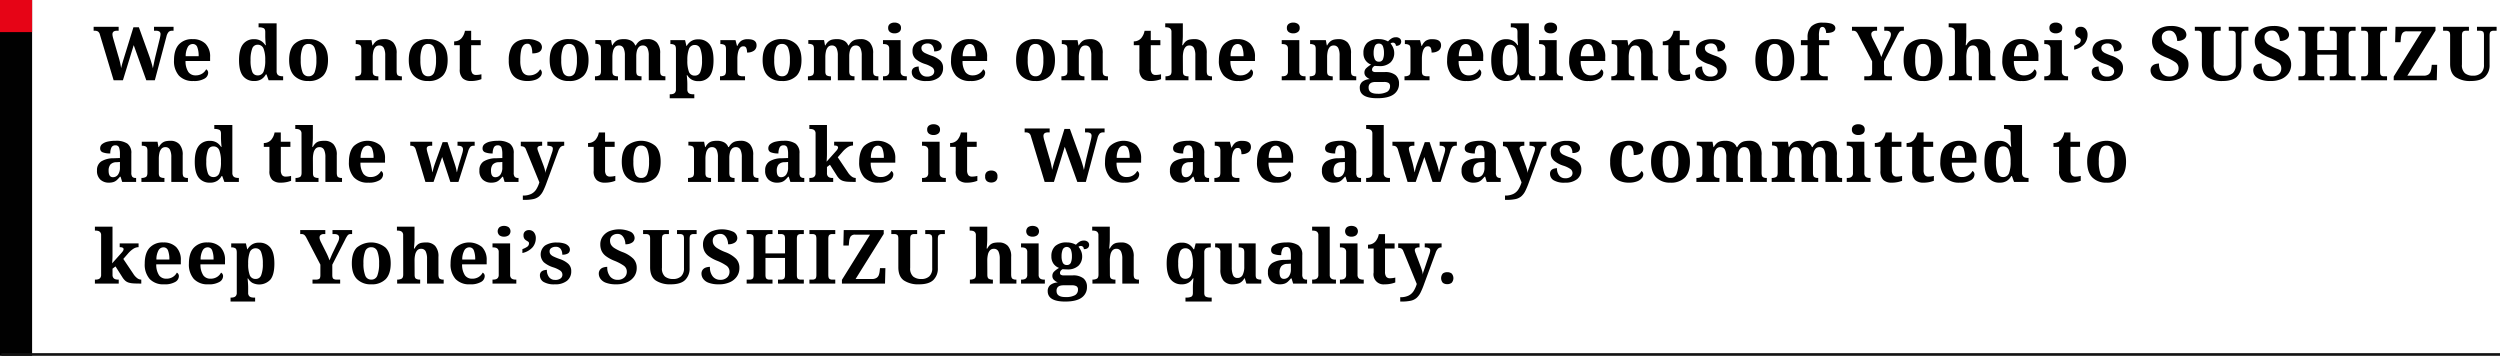 <svg xmlns="http://www.w3.org/2000/svg" width="934.5" height="133" viewBox="0 0 934.5 133">
  <g id="グループ_2" data-name="グループ 2" transform="translate(-114 -1854)">
    <rect id="長方形_10" data-name="長方形 10" width="12" height="133" transform="translate(114 1854)" fill="#010101"/>
    <path id="線_4" data-name="線 4" d="M0,0H934" transform="translate(114.5 1986.5)" fill="none" stroke="#121212" stroke-width="1"/>
    <rect id="長方形_11" data-name="長方形 11" width="12" height="12" transform="translate(114 1854)" fill="#e60416"/>
    <path id="パス_2866" data-name="パス 2866" d="M7.476,0,2.352-17.024a1.987,1.987,0,0,0-.714-1.19,2.361,2.361,0,0,0-1.274-.294H0v-1.484H9.352v1.484H8.708q-1.68,0-1.68,1.344a4.254,4.254,0,0,0,.084.686,7.212,7.212,0,0,0,.2.826L9.184-9.184q.224.7.448,1.554t.392,1.694q.168.84.252,1.428.2-.9.42-1.694t.476-1.61l3.7-11.984h2.044L20.776-9.1q.476,1.316.854,2.618t.518,2.03q.2-1.008.49-2.422t.63-2.758l1.484-6.048q.084-.336.168-.812a4.5,4.5,0,0,0,.084-.7,1.144,1.144,0,0,0-.434-1.022,2.464,2.464,0,0,0-1.358-.294h-.644v-1.484h7.308v1.484h-.532a1.864,1.864,0,0,0-1.274.406,3.924,3.924,0,0,0-.854,1.778L22.876,0H19.684l-4.7-13.132L10.948,0ZM37.3.28a6.957,6.957,0,0,1-5.418-2.016A8.147,8.147,0,0,1,30.044-7.42q0-3.948,1.806-5.95a6.564,6.564,0,0,1,5.138-2,6.581,6.581,0,0,1,4.8,1.708,6.736,6.736,0,0,1,1.75,5.04V-7.2H34.356a7.226,7.226,0,0,0,1.05,4.1,3.2,3.2,0,0,0,2.7,1.274,4.412,4.412,0,0,0,2.464-.658,4.13,4.13,0,0,0,1.484-1.61,1.449,1.449,0,0,1,.756,1.372,2.539,2.539,0,0,1-1.344,2.1A7.653,7.653,0,0,1,37.3.28ZM34.412-8.988h4.844a8.959,8.959,0,0,0-.5-3.36,1.746,1.746,0,0,0-1.708-1.2,2.114,2.114,0,0,0-1.876,1.176A7.053,7.053,0,0,0,34.412-8.988ZM60.06.28a5.093,5.093,0,0,1-4.228-1.862q-1.484-1.862-1.484-5.894,0-4.06,1.47-5.964A4.977,4.977,0,0,1,60-15.344a4.706,4.706,0,0,1,2.576.644,5.011,5.011,0,0,1,1.6,1.6h.2q-.112-.784-.168-1.764t-.056-1.652v-1.54q0-1.148-.672-1.442a3.961,3.961,0,0,0-1.6-.294h-.224V-21.28H68.4V-3.444a2.045,2.045,0,0,0,.322,1.274,1.565,1.565,0,0,0,.854.546,4.5,4.5,0,0,0,1.148.14h.112V0H65.408l-.784-2.184h-.252A4.926,4.926,0,0,1,62.72-.392,4.805,4.805,0,0,1,60.06.28Zm1.2-2.1a2.261,2.261,0,0,0,2.268-1.414,11.341,11.341,0,0,0,.616-4.3,11.525,11.525,0,0,0-.616-4.256,2.256,2.256,0,0,0-2.268-1.484,2.067,2.067,0,0,0-2,1.484,11.871,11.871,0,0,0-.6,4.284,11.481,11.481,0,0,0,.6,4.27A2.06,2.06,0,0,0,61.264-1.82ZM80.3.28a7.122,7.122,0,0,1-5.292-1.946Q73.08-3.612,73.08-7.56t1.848-5.88a7.212,7.212,0,0,1,5.46-1.932A7.151,7.151,0,0,1,85.68-13.44q1.932,1.932,1.932,5.88T85.75-1.666A7.19,7.19,0,0,1,80.3.28Zm.056-1.764a2.288,2.288,0,0,0,2.268-1.554,12.317,12.317,0,0,0,.644-4.522,11.832,11.832,0,0,0-.658-4.508,2.313,2.313,0,0,0-2.282-1.512,2.287,2.287,0,0,0-2.268,1.512A12.066,12.066,0,0,0,77.42-7.56a12.077,12.077,0,0,0,.658,4.522A2.313,2.313,0,0,0,80.36-1.484ZM97.832,0V-1.484h.056a3.253,3.253,0,0,0,1.568-.336q.616-.336.616-1.6V-11.7q0-1.176-.546-1.5a2.885,2.885,0,0,0-1.47-.322h-.084v-1.484h5.88l.364,1.988h.14a4.75,4.75,0,0,1,1.218-1.54,3.434,3.434,0,0,1,1.414-.658,8.284,8.284,0,0,1,1.652-.154,4.466,4.466,0,0,1,3.388,1.288,5.8,5.8,0,0,1,1.232,4.116v6.5q0,1.288.462,1.638a2.336,2.336,0,0,0,1.414.35h.084V0H109V-9.212a6.254,6.254,0,0,0-.5-2.8,1.79,1.79,0,0,0-1.736-.98,1.843,1.843,0,0,0-1.456.6,3.537,3.537,0,0,0-.756,1.6,9.733,9.733,0,0,0-.224,2.142V-3.3q0,1.176.546,1.5a2.885,2.885,0,0,0,1.47.322h.084V0ZM125.02.28a7.122,7.122,0,0,1-5.292-1.946Q117.8-3.612,117.8-7.56t1.848-5.88a7.212,7.212,0,0,1,5.46-1.932A7.151,7.151,0,0,1,130.4-13.44q1.932,1.932,1.932,5.88t-1.862,5.894A7.19,7.19,0,0,1,125.02.28Zm.056-1.764a2.288,2.288,0,0,0,2.268-1.554,12.317,12.317,0,0,0,.644-4.522,11.832,11.832,0,0,0-.658-4.508,2.313,2.313,0,0,0-2.282-1.512,2.287,2.287,0,0,0-2.268,1.512,12.066,12.066,0,0,0-.644,4.508,12.077,12.077,0,0,0,.658,4.522A2.313,2.313,0,0,0,125.076-1.484ZM140.98.28a4.388,4.388,0,0,1-3-.98,4.408,4.408,0,0,1-1.12-3.444V-13.1h-2.1v-1.428a3.61,3.61,0,0,0,1.61-.35,3.6,3.6,0,0,0,1.134-.826A5.907,5.907,0,0,0,138.8-18.48h2.324v3.472H144.7v1.9H141.12v8.68a3.135,3.135,0,0,0,.434,1.848,1.641,1.641,0,0,0,1.414.588,7.434,7.434,0,0,0,1.05-.07,9.275,9.275,0,0,0,.938-.182V-.42a10.043,10.043,0,0,1-1.47.448A10.639,10.639,0,0,1,140.98.28Zm21.14,0a8.353,8.353,0,0,1-3.612-.742,5.292,5.292,0,0,1-2.45-2.436,9.911,9.911,0,0,1-.882-4.55,10.264,10.264,0,0,1,.91-4.746,5.348,5.348,0,0,1,2.464-2.45,8.119,8.119,0,0,1,3.486-.728,8.089,8.089,0,0,1,4.13.854,2.452,2.452,0,0,1,1.414,2.086,2.336,2.336,0,0,1-.294,1.148,2.188,2.188,0,0,1-1.078.882,5.672,5.672,0,0,1-2.24.35,8.861,8.861,0,0,0-.168-1.792,3.157,3.157,0,0,0-.56-1.316,1.305,1.305,0,0,0-1.092-.5,2.037,2.037,0,0,0-1.414.546,3.7,3.7,0,0,0-.924,1.9,16.981,16.981,0,0,0-.322,3.738,9,9,0,0,0,.784,4.242A2.692,2.692,0,0,0,162.82-1.82a4.7,4.7,0,0,0,2.52-.658,4.023,4.023,0,0,0,1.54-1.61,1.445,1.445,0,0,1,.5.56,1.605,1.605,0,0,1,.168.728,2.265,2.265,0,0,1-.574,1.414A4.21,4.21,0,0,1,165.2-.2,8.471,8.471,0,0,1,162.12.28Zm15.568,0A7.122,7.122,0,0,1,172.4-1.666q-1.932-1.946-1.932-5.894t1.848-5.88a7.212,7.212,0,0,1,5.46-1.932,7.151,7.151,0,0,1,5.292,1.932Q185-11.508,185-7.56t-1.862,5.894A7.191,7.191,0,0,1,177.688.28Zm.056-1.764a2.288,2.288,0,0,0,2.268-1.554,12.317,12.317,0,0,0,.644-4.522A11.832,11.832,0,0,0,180-12.068a2.313,2.313,0,0,0-2.282-1.512,2.287,2.287,0,0,0-2.268,1.512A12.066,12.066,0,0,0,174.8-7.56a12.077,12.077,0,0,0,.658,4.522A2.313,2.313,0,0,0,177.744-1.484ZM187.4,0V-1.484h.056a3.253,3.253,0,0,0,1.568-.336q.616-.336.616-1.6v-8.372q0-1.176-.546-1.5a2.885,2.885,0,0,0-1.47-.322h-.084v-1.4h5.88l.364,1.988h.14a4.75,4.75,0,0,1,1.218-1.54,3.435,3.435,0,0,1,1.414-.658,8.284,8.284,0,0,1,1.652-.154,5.709,5.709,0,0,1,2.632.56,3.359,3.359,0,0,1,1.6,1.792h.252a4.473,4.473,0,0,1,1.26-1.54,3.764,3.764,0,0,1,1.512-.658,9,9,0,0,1,1.68-.154,4.466,4.466,0,0,1,3.388,1.288,5.8,5.8,0,0,1,1.232,4.116v6.5q0,1.288.462,1.638a2.336,2.336,0,0,0,1.414.35h.084V0h-6.216V-9.212a6.254,6.254,0,0,0-.5-2.8,1.79,1.79,0,0,0-1.736-.98,1.9,1.9,0,0,0-1.428.546,3.2,3.2,0,0,0-.77,1.456,7.9,7.9,0,0,0-.238,2v5.516q0,1.288.462,1.638a2.336,2.336,0,0,0,1.414.35h.084V0h-6.216V-9.212a6.254,6.254,0,0,0-.5-2.8,1.79,1.79,0,0,0-1.736-.98,1.843,1.843,0,0,0-1.456.6,3.538,3.538,0,0,0-.756,1.6,9.732,9.732,0,0,0-.224,2.142V-3.3q0,1.176.546,1.5a2.885,2.885,0,0,0,1.47.322H196V0Zm27.944,6.72V5.236h.336a3.352,3.352,0,0,0,.882-.126,1.513,1.513,0,0,0,.784-.518,1.822,1.822,0,0,0,.322-1.176v-14.98q0-1.288-.532-1.624a2.475,2.475,0,0,0-1.344-.336h-.2v-1.484h5.488l.5,2.184h.112a5.165,5.165,0,0,1,1.638-1.778,4.66,4.66,0,0,1,2.646-.686,5.1,5.1,0,0,1,4.27,1.876q1.47,1.876,1.47,5.964,0,4.06-1.456,5.922A4.983,4.983,0,0,1,226.1.336a4.949,4.949,0,0,1-2.59-.6A4.668,4.668,0,0,1,221.9-1.9h-.2q.056.392.112,1.05T221.9.434q.028.63.028,1.05V3.416a1.822,1.822,0,0,0,.322,1.176,1.513,1.513,0,0,0,.784.518,3.352,3.352,0,0,0,.882.126h.616V6.72Zm9.436-8.456A2.085,2.085,0,0,0,226.8-3.15a11.242,11.242,0,0,0,.616-4.27A11.623,11.623,0,0,0,226.8-11.7a2.075,2.075,0,0,0-1.988-1.484A2.251,2.251,0,0,0,222.53-11.7a11.77,11.77,0,0,0-.6,4.256,11.565,11.565,0,0,0,.6,4.312A2.236,2.236,0,0,0,224.784-1.736ZM234.136,0V-1.484h.084a3.065,3.065,0,0,0,1.554-.35q.6-.35.6-1.666v-8.12q0-1.232-.546-1.568a2.787,2.787,0,0,0-1.47-.336h-.084v-1.484h5.656l.56,2.184h.14a4.662,4.662,0,0,1,1.4-1.89,4.234,4.234,0,0,1,2.548-.63q3.22,0,3.22,2.268a2.371,2.371,0,0,1-.938,2,4.238,4.238,0,0,1-2.618.714,4.011,4.011,0,0,0-.294-1.736,1.1,1.1,0,0,0-1.078-.588,1.5,1.5,0,0,0-1.176.5,3.266,3.266,0,0,0-.672,1.246,8.373,8.373,0,0,0-.308,1.5,11.625,11.625,0,0,0-.084,1.232V-3.36q0,1.232.56,1.554a2.774,2.774,0,0,0,1.4.322h.9V0Zm23.156.28A7.122,7.122,0,0,1,252-1.666q-1.932-1.946-1.932-5.894t1.848-5.88a7.212,7.212,0,0,1,5.46-1.932,7.151,7.151,0,0,1,5.292,1.932q1.932,1.932,1.932,5.88t-1.862,5.894A7.19,7.19,0,0,1,257.292.28Zm.056-1.764a2.288,2.288,0,0,0,2.268-1.554,12.317,12.317,0,0,0,.644-4.522,11.831,11.831,0,0,0-.658-4.508,2.313,2.313,0,0,0-2.282-1.512,2.287,2.287,0,0,0-2.268,1.512,12.066,12.066,0,0,0-.644,4.508,12.077,12.077,0,0,0,.658,4.522A2.313,2.313,0,0,0,257.348-1.484ZM267.008,0V-1.484h.056a3.253,3.253,0,0,0,1.568-.336q.616-.336.616-1.6v-8.372q0-1.176-.546-1.5a2.885,2.885,0,0,0-1.47-.322h-.084v-1.4h5.88l.364,1.988h.14a4.75,4.75,0,0,1,1.218-1.54,3.434,3.434,0,0,1,1.414-.658,8.284,8.284,0,0,1,1.652-.154,5.709,5.709,0,0,1,2.632.56,3.359,3.359,0,0,1,1.6,1.792h.252a4.473,4.473,0,0,1,1.26-1.54,3.763,3.763,0,0,1,1.512-.658,9,9,0,0,1,1.68-.154,4.466,4.466,0,0,1,3.388,1.288,5.8,5.8,0,0,1,1.232,4.116v6.5q0,1.288.462,1.638a2.336,2.336,0,0,0,1.414.35h.084V0h-6.216V-9.212a6.254,6.254,0,0,0-.5-2.8,1.79,1.79,0,0,0-1.736-.98,1.9,1.9,0,0,0-1.428.546,3.2,3.2,0,0,0-.77,1.456,7.9,7.9,0,0,0-.238,2v5.516q0,1.288.462,1.638a2.336,2.336,0,0,0,1.414.35h.084V0H278.18V-9.212a6.254,6.254,0,0,0-.5-2.8,1.79,1.79,0,0,0-1.736-.98,1.843,1.843,0,0,0-1.456.6,3.537,3.537,0,0,0-.756,1.6,9.733,9.733,0,0,0-.224,2.142V-3.3q0,1.176.546,1.5a2.885,2.885,0,0,0,1.47.322h.084V0Zm32.368-17.528a2.839,2.839,0,0,1-1.694-.49A1.748,1.748,0,0,1,297-19.544a1.741,1.741,0,0,1,.686-1.54,2.9,2.9,0,0,1,1.694-.476,2.982,2.982,0,0,1,1.694.476,1.715,1.715,0,0,1,.714,1.54,1.721,1.721,0,0,1-.714,1.526A2.92,2.92,0,0,1,299.376-17.528ZM295.064,0V-1.484h.336a3.352,3.352,0,0,0,.882-.126,1.513,1.513,0,0,0,.784-.518,1.822,1.822,0,0,0,.322-1.176v-8.512a1.616,1.616,0,0,0-.336-1.106,1.535,1.535,0,0,0-.8-.49,3.642,3.642,0,0,0-.854-.112h-.336v-1.484h6.58V-3.3a1.822,1.822,0,0,0,.322,1.176,1.513,1.513,0,0,0,.784.518,3.352,3.352,0,0,0,.882.126h.336V0Zm16.38.28a7.59,7.59,0,0,1-4.34-.938A2.8,2.8,0,0,1,305.816-3a1.868,1.868,0,0,1,.448-1.372,2.249,2.249,0,0,1,1.064-.6,4.567,4.567,0,0,1,1.092-.154,4.2,4.2,0,0,0,.826,2.744,2.7,2.7,0,0,0,2.2,1.008,3.238,3.238,0,0,0,2.114-.56,1.709,1.709,0,0,0,.658-1.344,1.857,1.857,0,0,0-.728-1.512,9.956,9.956,0,0,0-2.716-1.288A10.178,10.178,0,0,1,307.3-7.938a3.763,3.763,0,0,1-1.2-2.954,3.754,3.754,0,0,1,1.652-3.346,7.728,7.728,0,0,1,4.368-1.106,8.788,8.788,0,0,1,2.842.378,3.436,3.436,0,0,1,1.568.98,1.955,1.955,0,0,1,.49,1.246,1.685,1.685,0,0,1-.658,1.442,3.766,3.766,0,0,1-2.2.49,3.393,3.393,0,0,0-.616-2.17,2.224,2.224,0,0,0-1.848-.77,2.9,2.9,0,0,0-1.582.434,1.439,1.439,0,0,0-.686,1.3,1.729,1.729,0,0,0,.322,1.036,3.148,3.148,0,0,0,1.162.868,21.351,21.351,0,0,0,2.352.952,8.985,8.985,0,0,1,3.066,1.694,3.565,3.565,0,0,1,1.19,2.814,4.42,4.42,0,0,1-1.6,3.626A6.906,6.906,0,0,1,311.444.28Zm16.3,0a6.957,6.957,0,0,1-5.418-2.016,8.147,8.147,0,0,1-1.834-5.684q0-3.948,1.806-5.95a6.564,6.564,0,0,1,5.138-2,6.581,6.581,0,0,1,4.8,1.708,6.736,6.736,0,0,1,1.75,5.04V-7.2H324.8a7.226,7.226,0,0,0,1.05,4.1,3.2,3.2,0,0,0,2.7,1.274,4.411,4.411,0,0,0,2.464-.658,4.13,4.13,0,0,0,1.484-1.61,1.449,1.449,0,0,1,.756,1.372,2.539,2.539,0,0,1-1.344,2.1A7.653,7.653,0,0,1,327.74.28Zm-2.884-9.268H329.7a8.959,8.959,0,0,0-.5-3.36,1.746,1.746,0,0,0-1.708-1.2,2.114,2.114,0,0,0-1.876,1.176A7.053,7.053,0,0,0,324.856-8.988ZM352.044.28a7.122,7.122,0,0,1-5.292-1.946Q344.82-3.612,344.82-7.56t1.848-5.88a7.212,7.212,0,0,1,5.46-1.932,7.151,7.151,0,0,1,5.292,1.932q1.932,1.932,1.932,5.88T357.49-1.666A7.19,7.19,0,0,1,352.044.28Zm.056-1.764a2.288,2.288,0,0,0,2.268-1.554,12.317,12.317,0,0,0,.644-4.522,11.832,11.832,0,0,0-.658-4.508,2.313,2.313,0,0,0-2.282-1.512,2.287,2.287,0,0,0-2.268,1.512,12.067,12.067,0,0,0-.644,4.508,12.077,12.077,0,0,0,.658,4.522A2.313,2.313,0,0,0,352.1-1.484ZM361.76,0V-1.484h.056a3.253,3.253,0,0,0,1.568-.336q.616-.336.616-1.6V-11.7q0-1.176-.546-1.5a2.885,2.885,0,0,0-1.47-.322H361.9v-1.484h5.88l.364,1.988h.14a4.75,4.75,0,0,1,1.218-1.54,3.434,3.434,0,0,1,1.414-.658,8.284,8.284,0,0,1,1.652-.154,4.466,4.466,0,0,1,3.388,1.288,5.8,5.8,0,0,1,1.232,4.116v6.5q0,1.288.462,1.638a2.336,2.336,0,0,0,1.414.35h.084V0h-6.216V-9.212a6.254,6.254,0,0,0-.5-2.8,1.79,1.79,0,0,0-1.736-.98,1.843,1.843,0,0,0-1.456.6,3.537,3.537,0,0,0-.756,1.6,9.733,9.733,0,0,0-.224,2.142V-3.3q0,1.176.546,1.5a2.885,2.885,0,0,0,1.47.322h.084V0Zm33.264.28a4.388,4.388,0,0,1-3-.98,4.408,4.408,0,0,1-1.12-3.444V-13.1h-2.1v-1.428a3.61,3.61,0,0,0,1.61-.35,3.6,3.6,0,0,0,1.134-.826,5.907,5.907,0,0,0,1.288-2.772h2.324v3.472h3.584v1.9h-3.584v8.68a3.135,3.135,0,0,0,.434,1.848,1.641,1.641,0,0,0,1.414.588,7.435,7.435,0,0,0,1.05-.07A9.276,9.276,0,0,0,399-2.24V-.42a10.043,10.043,0,0,1-1.47.448A10.639,10.639,0,0,1,395.024.28ZM400.652,0V-1.484h.056a3.337,3.337,0,0,0,1.582-.336q.63-.336.63-1.6l-.028-14.672a1.616,1.616,0,0,0-.336-1.106,1.535,1.535,0,0,0-.8-.49,3.642,3.642,0,0,0-.854-.112h-.336V-21.28h6.58v4.62q0,.728-.056,1.554t-.112,1.414l-.056.588h.252a4.376,4.376,0,0,1,1.218-1.54,3.321,3.321,0,0,1,1.414-.6,10.073,10.073,0,0,1,1.652-.126,4.466,4.466,0,0,1,3.388,1.288,5.8,5.8,0,0,1,1.232,4.116v6.5q0,1.288.462,1.638a2.336,2.336,0,0,0,1.414.35h.084V0h-6.216V-9.212a6.254,6.254,0,0,0-.5-2.8,1.79,1.79,0,0,0-1.736-.98,1.843,1.843,0,0,0-1.456.6,3.537,3.537,0,0,0-.756,1.6,9.733,9.733,0,0,0-.224,2.142l.028,5.348q0,1.176.532,1.5a2.806,2.806,0,0,0,1.456.322h.084V0Zm27.216.28a6.957,6.957,0,0,1-5.418-2.016,8.147,8.147,0,0,1-1.834-5.684q0-3.948,1.806-5.95a6.564,6.564,0,0,1,5.138-2,6.581,6.581,0,0,1,4.8,1.708,6.736,6.736,0,0,1,1.75,5.04V-7.2h-9.184a7.226,7.226,0,0,0,1.05,4.1,3.2,3.2,0,0,0,2.7,1.274,4.411,4.411,0,0,0,2.464-.658,4.13,4.13,0,0,0,1.484-1.61,1.449,1.449,0,0,1,.756,1.372,2.539,2.539,0,0,1-1.344,2.1A7.653,7.653,0,0,1,427.868.28Zm-2.884-9.268h4.844a8.959,8.959,0,0,0-.5-3.36,1.746,1.746,0,0,0-1.708-1.2,2.114,2.114,0,0,0-1.876,1.176A7.053,7.053,0,0,0,424.984-8.988Zm23.436-8.54a2.839,2.839,0,0,1-1.694-.49,1.748,1.748,0,0,1-.686-1.526,1.741,1.741,0,0,1,.686-1.54,2.9,2.9,0,0,1,1.694-.476,2.982,2.982,0,0,1,1.694.476,1.715,1.715,0,0,1,.714,1.54,1.721,1.721,0,0,1-.714,1.526A2.92,2.92,0,0,1,448.42-17.528ZM444.108,0V-1.484h.336a3.352,3.352,0,0,0,.882-.126,1.513,1.513,0,0,0,.784-.518,1.822,1.822,0,0,0,.322-1.176v-8.512a1.616,1.616,0,0,0-.336-1.106,1.535,1.535,0,0,0-.8-.49,3.642,3.642,0,0,0-.854-.112h-.336v-1.484h6.58V-3.3a1.822,1.822,0,0,0,.322,1.176,1.513,1.513,0,0,0,.784.518,3.352,3.352,0,0,0,.882.126h.336V0ZM454.58,0V-1.484h.056A3.253,3.253,0,0,0,456.2-1.82q.616-.336.616-1.6V-11.7q0-1.176-.546-1.5a2.885,2.885,0,0,0-1.47-.322h-.084v-1.484h5.88l.364,1.988h.14a4.75,4.75,0,0,1,1.218-1.54,3.434,3.434,0,0,1,1.414-.658,8.284,8.284,0,0,1,1.652-.154,4.466,4.466,0,0,1,3.388,1.288,5.8,5.8,0,0,1,1.232,4.116v6.5q0,1.288.462,1.638a2.336,2.336,0,0,0,1.414.35h.084V0h-6.216V-9.212a6.254,6.254,0,0,0-.5-2.8,1.79,1.79,0,0,0-1.736-.98,1.843,1.843,0,0,0-1.456.6,3.537,3.537,0,0,0-.756,1.6,9.733,9.733,0,0,0-.224,2.142V-3.3q0,1.176.546,1.5a2.885,2.885,0,0,0,1.47.322h.084V0Zm25.256,6.72q-6.552,0-6.552-3.892a2.815,2.815,0,0,1,.98-2.3,4.893,4.893,0,0,1,2.8-.952,4.569,4.569,0,0,1-1.4-.91,2.064,2.064,0,0,1-.644-1.582,2.183,2.183,0,0,1,.7-1.61,9.308,9.308,0,0,1,1.792-1.33,4.365,4.365,0,0,1-2.044-1.54,4.569,4.569,0,0,1-.812-2.8,5.022,5.022,0,0,1,1.428-3.822,6.23,6.23,0,0,1,4.424-1.358,6.452,6.452,0,0,1,1.834.252,7.159,7.159,0,0,1,1.5.616,6.32,6.32,0,0,1,1.4-1.176,2.945,2.945,0,0,1,1.512-.392,2.129,2.129,0,0,1,1.512.476,1.492,1.492,0,0,1,.5,1.12,1.638,1.638,0,0,1-.42,1.12,2.043,2.043,0,0,1-1.568.476,1.118,1.118,0,0,0-.336-.868,1.059,1.059,0,0,0-.728-.308,1.381,1.381,0,0,0-.924.308,6.058,6.058,0,0,1,.966,1.582,4.917,4.917,0,0,1,.406,1.974,4.787,4.787,0,0,1-1.372,3.514,5.809,5.809,0,0,1-4.284,1.386q-.308,0-.84-.028t-.784-.056a1.839,1.839,0,0,0-.7.546,1.355,1.355,0,0,0-.308.882.731.731,0,0,0,.364.686,1.893,1.893,0,0,0,.952.21h3.388a6.094,6.094,0,0,1,4.088,1.134,3.977,3.977,0,0,1,1.288,3.15,4.719,4.719,0,0,1-1.988,4.032Q483.98,6.72,479.836,6.72Zm.588-13.664a1.5,1.5,0,0,0,1.512-.882,6,6,0,0,0,.392-2.394,6.541,6.541,0,0,0-.406-2.506,1.51,1.51,0,0,0-1.526-.966,1.515,1.515,0,0,0-1.512.98,6.452,6.452,0,0,0-.42,2.52A5.427,5.427,0,0,0,478.9-7.84,1.553,1.553,0,0,0,480.424-6.944ZM479.892,5.04a7,7,0,0,0,3.584-.7,2.313,2.313,0,0,0,1.12-2.1,1.351,1.351,0,0,0-.56-1.246,3.288,3.288,0,0,0-1.708-.35H479.08A4.363,4.363,0,0,0,477.946.8a1.917,1.917,0,0,0-.966.6,2.04,2.04,0,0,0-.392,1.372Q476.588,5.04,479.892,5.04ZM490,0V-1.484h.084a3.065,3.065,0,0,0,1.554-.35q.6-.35.6-1.666v-8.12q0-1.232-.546-1.568a2.787,2.787,0,0,0-1.47-.336h-.084v-1.484H495.8l.56,2.184h.14a4.662,4.662,0,0,1,1.4-1.89,4.234,4.234,0,0,1,2.548-.63q3.22,0,3.22,2.268a2.371,2.371,0,0,1-.938,2,4.238,4.238,0,0,1-2.618.714,4.01,4.01,0,0,0-.294-1.736,1.1,1.1,0,0,0-1.078-.588,1.5,1.5,0,0,0-1.176.5,3.265,3.265,0,0,0-.672,1.246,8.374,8.374,0,0,0-.308,1.5A11.626,11.626,0,0,0,496.5-8.2V-3.36q0,1.232.56,1.554a2.774,2.774,0,0,0,1.4.322h.9V0Zm23.184.28a6.957,6.957,0,0,1-5.418-2.016,8.147,8.147,0,0,1-1.834-5.684q0-3.948,1.806-5.95a6.564,6.564,0,0,1,5.138-2,6.581,6.581,0,0,1,4.8,1.708,6.736,6.736,0,0,1,1.75,5.04V-7.2h-9.184a7.226,7.226,0,0,0,1.05,4.1A3.2,3.2,0,0,0,514-1.82a4.412,4.412,0,0,0,2.464-.658,4.129,4.129,0,0,0,1.484-1.61,1.449,1.449,0,0,1,.756,1.372,2.539,2.539,0,0,1-1.344,2.1A7.653,7.653,0,0,1,513.184.28ZM510.3-8.988h4.844a8.959,8.959,0,0,0-.5-3.36,1.746,1.746,0,0,0-1.708-1.2,2.114,2.114,0,0,0-1.876,1.176A7.053,7.053,0,0,0,510.3-8.988ZM528.136.28a5.093,5.093,0,0,1-4.228-1.862q-1.484-1.862-1.484-5.894,0-4.06,1.47-5.964a4.977,4.977,0,0,1,4.186-1.9,4.706,4.706,0,0,1,2.576.644,5.011,5.011,0,0,1,1.6,1.6h.2q-.112-.784-.168-1.764t-.056-1.652v-1.54q0-1.148-.672-1.442a3.961,3.961,0,0,0-1.6-.294h-.224V-21.28h6.748V-3.444A2.045,2.045,0,0,0,536.8-2.17a1.565,1.565,0,0,0,.854.546,4.5,4.5,0,0,0,1.148.14h.112V0h-5.432L532.7-2.184h-.252A4.926,4.926,0,0,1,530.8-.392,4.805,4.805,0,0,1,528.136.28Zm1.2-2.1a2.261,2.261,0,0,0,2.268-1.414,11.34,11.34,0,0,0,.616-4.3,11.524,11.524,0,0,0-.616-4.256,2.256,2.256,0,0,0-2.268-1.484,2.067,2.067,0,0,0-2,1.484,11.87,11.87,0,0,0-.6,4.284,11.48,11.48,0,0,0,.6,4.27A2.06,2.06,0,0,0,529.34-1.82Zm15.288-15.708a2.839,2.839,0,0,1-1.694-.49,1.748,1.748,0,0,1-.686-1.526,1.741,1.741,0,0,1,.686-1.54,2.9,2.9,0,0,1,1.694-.476,2.982,2.982,0,0,1,1.694.476,1.715,1.715,0,0,1,.714,1.54,1.721,1.721,0,0,1-.714,1.526A2.92,2.92,0,0,1,544.628-17.528ZM540.316,0V-1.484h.336a3.352,3.352,0,0,0,.882-.126,1.513,1.513,0,0,0,.784-.518A1.822,1.822,0,0,0,542.64-3.3v-8.512a1.616,1.616,0,0,0-.336-1.106,1.535,1.535,0,0,0-.8-.49,3.643,3.643,0,0,0-.854-.112h-.336v-1.484h6.58V-3.3a1.822,1.822,0,0,0,.322,1.176A1.513,1.513,0,0,0,548-1.61a3.353,3.353,0,0,0,.882.126h.336V0ZM558.8.28a6.957,6.957,0,0,1-5.418-2.016,8.146,8.146,0,0,1-1.834-5.684q0-3.948,1.806-5.95a6.564,6.564,0,0,1,5.138-2,6.581,6.581,0,0,1,4.8,1.708,6.736,6.736,0,0,1,1.75,5.04V-7.2h-9.184a7.226,7.226,0,0,0,1.05,4.1,3.2,3.2,0,0,0,2.7,1.274,4.412,4.412,0,0,0,2.464-.658,4.13,4.13,0,0,0,1.484-1.61,1.449,1.449,0,0,1,.756,1.372,2.539,2.539,0,0,1-1.344,2.1A7.653,7.653,0,0,1,558.8.28Zm-2.884-9.268h4.844a8.959,8.959,0,0,0-.5-3.36,1.746,1.746,0,0,0-1.708-1.2,2.114,2.114,0,0,0-1.876,1.176A7.052,7.052,0,0,0,555.912-8.988ZM567.308,0V-1.484h.056a3.253,3.253,0,0,0,1.568-.336q.616-.336.616-1.6V-11.7q0-1.176-.546-1.5a2.885,2.885,0,0,0-1.47-.322h-.084v-1.484h5.88l.364,1.988h.14a4.75,4.75,0,0,1,1.218-1.54,3.435,3.435,0,0,1,1.414-.658,8.284,8.284,0,0,1,1.652-.154,4.466,4.466,0,0,1,3.388,1.288,5.8,5.8,0,0,1,1.232,4.116v6.5q0,1.288.462,1.638a2.336,2.336,0,0,0,1.414.35h.084V0H578.48V-9.212a6.254,6.254,0,0,0-.5-2.8,1.79,1.79,0,0,0-1.736-.98,1.843,1.843,0,0,0-1.456.6,3.538,3.538,0,0,0-.756,1.6,9.732,9.732,0,0,0-.224,2.142V-3.3q0,1.176.546,1.5a2.885,2.885,0,0,0,1.47.322h.084V0ZM592.76.28a4.388,4.388,0,0,1-3-.98,4.409,4.409,0,0,1-1.12-3.444V-13.1h-2.1v-1.428a3.61,3.61,0,0,0,1.61-.35,3.6,3.6,0,0,0,1.134-.826,5.906,5.906,0,0,0,1.288-2.772H592.9v3.472h3.584v1.9H592.9v8.68a3.135,3.135,0,0,0,.434,1.848,1.641,1.641,0,0,0,1.414.588,7.434,7.434,0,0,0,1.05-.07,9.279,9.279,0,0,0,.938-.182V-.42a10.045,10.045,0,0,1-1.47.448A10.639,10.639,0,0,1,592.76.28ZM604.3.28a7.59,7.59,0,0,1-4.34-.938A2.8,2.8,0,0,1,598.668-3a1.868,1.868,0,0,1,.448-1.372,2.249,2.249,0,0,1,1.064-.6,4.567,4.567,0,0,1,1.092-.154A4.2,4.2,0,0,0,602.1-2.38a2.7,2.7,0,0,0,2.2,1.008,3.238,3.238,0,0,0,2.114-.56,1.709,1.709,0,0,0,.658-1.344,1.857,1.857,0,0,0-.728-1.512,9.957,9.957,0,0,0-2.716-1.288,10.178,10.178,0,0,1-3.472-1.862,3.763,3.763,0,0,1-1.2-2.954,3.754,3.754,0,0,1,1.652-3.346,7.729,7.729,0,0,1,4.368-1.106,8.789,8.789,0,0,1,2.842.378,3.436,3.436,0,0,1,1.568.98,1.956,1.956,0,0,1,.49,1.246,1.685,1.685,0,0,1-.658,1.442,3.766,3.766,0,0,1-2.2.49,3.393,3.393,0,0,0-.616-2.17,2.224,2.224,0,0,0-1.848-.77,2.9,2.9,0,0,0-1.582.434,1.439,1.439,0,0,0-.686,1.3,1.729,1.729,0,0,0,.322,1.036,3.147,3.147,0,0,0,1.162.868,21.353,21.353,0,0,0,2.352.952,8.985,8.985,0,0,1,3.066,1.694,3.565,3.565,0,0,1,1.19,2.814,4.42,4.42,0,0,1-1.6,3.626A6.906,6.906,0,0,1,604.3.28Zm24.08,0a7.122,7.122,0,0,1-5.292-1.946q-1.932-1.946-1.932-5.894T623-13.44a7.212,7.212,0,0,1,5.46-1.932,7.151,7.151,0,0,1,5.292,1.932q1.932,1.932,1.932,5.88t-1.862,5.894A7.191,7.191,0,0,1,628.376.28Zm.056-1.764A2.288,2.288,0,0,0,630.7-3.038a12.317,12.317,0,0,0,.644-4.522,11.832,11.832,0,0,0-.658-4.508A2.313,2.313,0,0,0,628.4-13.58a2.287,2.287,0,0,0-2.268,1.512,12.067,12.067,0,0,0-.644,4.508,12.077,12.077,0,0,0,.658,4.522A2.313,2.313,0,0,0,628.432-1.484ZM638.064,0V-1.484h.616a3.353,3.353,0,0,0,.882-.126,1.513,1.513,0,0,0,.784-.518,1.822,1.822,0,0,0,.322-1.176v-9.8h-2.492v-1.9h2.492v-1.036a5.636,5.636,0,0,1,1.372-4.046,5.752,5.752,0,0,1,4.34-1.442,11.683,11.683,0,0,1,2.814.266,2.853,2.853,0,0,1,1.442.742,1.536,1.536,0,0,1,.42,1.036q0,1.82-3.444,1.82a3.873,3.873,0,0,0-.14-.98,2.377,2.377,0,0,0-.448-.91,1,1,0,0,0-.812-.378,1.027,1.027,0,0,0-.994.77,8.143,8.143,0,0,0-.294,2.618v1.54h3.864v1.9h-3.864v9.8a1.822,1.822,0,0,0,.322,1.176,1.513,1.513,0,0,0,.784.518,3.353,3.353,0,0,0,.882.126h1.316V0Zm23.8,0V-1.484h1.316a2.425,2.425,0,0,0,1.148-.252q.476-.252.476-1.456V-7.084l-5.18-9.94a4.06,4.06,0,0,0-.8-1.148,1.759,1.759,0,0,0-1.19-.336h-.364v-1.484h9.38v1.484h-.476a1.933,1.933,0,0,0-1.26.35,1.129,1.129,0,0,0-.42.91,2.6,2.6,0,0,0,.126.77,6.278,6.278,0,0,0,.294.77l2.072,4.116q.448.9.728,1.582t.5,1.33q.308-.728.672-1.6t.84-1.82l1.624-3.36a4.331,4.331,0,0,0,.392-1.036,3.559,3.559,0,0,0,.084-.644q0-1.372-1.848-1.372h-.644v-1.484h7.336v1.484h-.532a1.388,1.388,0,0,0-1.106.434,9.109,9.109,0,0,0-1.022,1.75l-4.76,9.268V-3.22q0,1.2.462,1.47a2.181,2.181,0,0,0,1.106.266H672.2V0Zm21.924.28A7.122,7.122,0,0,1,678.5-1.666q-1.932-1.946-1.932-5.894t1.848-5.88a7.212,7.212,0,0,1,5.46-1.932,7.151,7.151,0,0,1,5.292,1.932q1.932,1.932,1.932,5.88t-1.862,5.894A7.191,7.191,0,0,1,683.788.28Zm.056-1.764a2.288,2.288,0,0,0,2.268-1.554,12.317,12.317,0,0,0,.644-4.522,11.832,11.832,0,0,0-.658-4.508,2.313,2.313,0,0,0-2.282-1.512,2.287,2.287,0,0,0-2.268,1.512A12.067,12.067,0,0,0,680.9-7.56a12.077,12.077,0,0,0,.658,4.522A2.313,2.313,0,0,0,683.844-1.484ZM693.5,0V-1.484h.056a3.337,3.337,0,0,0,1.582-.336q.63-.336.63-1.6l-.028-14.672a1.616,1.616,0,0,0-.336-1.106,1.535,1.535,0,0,0-.8-.49,3.643,3.643,0,0,0-.854-.112h-.336V-21.28H700v4.62q0,.728-.056,1.554t-.112,1.414l-.056.588h.252a4.376,4.376,0,0,1,1.218-1.54,3.321,3.321,0,0,1,1.414-.6,10.072,10.072,0,0,1,1.652-.126,4.466,4.466,0,0,1,3.388,1.288,5.8,5.8,0,0,1,1.232,4.116v6.5q0,1.288.462,1.638a2.336,2.336,0,0,0,1.414.35h.084V0h-6.216V-9.212a6.254,6.254,0,0,0-.5-2.8,1.79,1.79,0,0,0-1.736-.98,1.843,1.843,0,0,0-1.456.6,3.538,3.538,0,0,0-.756,1.6A9.732,9.732,0,0,0,700-8.652l.028,5.348q0,1.176.532,1.5a2.806,2.806,0,0,0,1.456.322h.084V0ZM720.72.28A6.957,6.957,0,0,1,715.3-1.736a8.146,8.146,0,0,1-1.834-5.684q0-3.948,1.806-5.95a6.564,6.564,0,0,1,5.138-2,6.581,6.581,0,0,1,4.8,1.708,6.736,6.736,0,0,1,1.75,5.04V-7.2H717.78a7.226,7.226,0,0,0,1.05,4.1,3.2,3.2,0,0,0,2.7,1.274A4.412,4.412,0,0,0,724-2.478a4.13,4.13,0,0,0,1.484-1.61,1.449,1.449,0,0,1,.756,1.372,2.539,2.539,0,0,1-1.344,2.1A7.653,7.653,0,0,1,720.72.28Zm-2.884-9.268h4.844a8.959,8.959,0,0,0-.5-3.36,1.746,1.746,0,0,0-1.708-1.2,2.114,2.114,0,0,0-1.876,1.176A7.052,7.052,0,0,0,717.836-8.988Zm15.624-8.54a2.839,2.839,0,0,1-1.694-.49,1.748,1.748,0,0,1-.686-1.526,1.741,1.741,0,0,1,.686-1.54,2.9,2.9,0,0,1,1.694-.476,2.982,2.982,0,0,1,1.694.476,1.715,1.715,0,0,1,.714,1.54,1.721,1.721,0,0,1-.714,1.526A2.92,2.92,0,0,1,733.46-17.528ZM729.148,0V-1.484h.336a3.352,3.352,0,0,0,.882-.126,1.513,1.513,0,0,0,.784-.518,1.822,1.822,0,0,0,.322-1.176v-8.512a1.616,1.616,0,0,0-.336-1.106,1.535,1.535,0,0,0-.8-.49,3.643,3.643,0,0,0-.854-.112h-.336v-1.484h6.58V-3.3a1.822,1.822,0,0,0,.322,1.176,1.513,1.513,0,0,0,.784.518,3.353,3.353,0,0,0,.882.126h.336V0ZM740.32-11.424V-12.88a7.743,7.743,0,0,0,1.834-.91,1.493,1.493,0,0,0,.63-1.274.685.685,0,0,0-.308-.6q-.308-.21-.714-.448a2.315,2.315,0,0,1-.714-.672,2.194,2.194,0,0,1-.308-1.274,1.791,1.791,0,0,1,.574-1.442,2.143,2.143,0,0,1,1.442-.49,2.334,2.334,0,0,1,1.876.826,3.376,3.376,0,0,1,.7,2.254,5.231,5.231,0,0,1-1.148,3.276A7.006,7.006,0,0,1,740.32-11.424ZM752.5.28a7.59,7.59,0,0,1-4.34-.938A2.8,2.8,0,0,1,746.872-3a1.868,1.868,0,0,1,.448-1.372,2.249,2.249,0,0,1,1.064-.6,4.567,4.567,0,0,1,1.092-.154A4.2,4.2,0,0,0,750.3-2.38a2.7,2.7,0,0,0,2.2,1.008,3.238,3.238,0,0,0,2.114-.56,1.709,1.709,0,0,0,.658-1.344,1.857,1.857,0,0,0-.728-1.512,9.957,9.957,0,0,0-2.716-1.288,10.178,10.178,0,0,1-3.472-1.862,3.763,3.763,0,0,1-1.2-2.954,3.754,3.754,0,0,1,1.652-3.346,7.729,7.729,0,0,1,4.368-1.106,8.789,8.789,0,0,1,2.842.378,3.436,3.436,0,0,1,1.568.98,1.956,1.956,0,0,1,.49,1.246,1.685,1.685,0,0,1-.658,1.442,3.766,3.766,0,0,1-2.2.49,3.393,3.393,0,0,0-.616-2.17,2.224,2.224,0,0,0-1.848-.77,2.9,2.9,0,0,0-1.582.434,1.439,1.439,0,0,0-.686,1.3,1.729,1.729,0,0,0,.322,1.036,3.147,3.147,0,0,0,1.162.868,21.353,21.353,0,0,0,2.352.952,8.985,8.985,0,0,1,3.066,1.694,3.565,3.565,0,0,1,1.19,2.814,4.42,4.42,0,0,1-1.6,3.626A6.906,6.906,0,0,1,752.5.28Zm22.932,0a10.434,10.434,0,0,1-3.948-.6,4.288,4.288,0,0,1-2.016-1.512,3.312,3.312,0,0,1-.588-1.806,2.413,2.413,0,0,1,.448-1.526,2.485,2.485,0,0,1,1.176-.826,4.675,4.675,0,0,1,1.54-.252,5.335,5.335,0,0,0,1.078,3.612A3.5,3.5,0,0,0,775.88-1.4a3.574,3.574,0,0,0,2.548-.868,2.838,2.838,0,0,0,.924-2.156,2.692,2.692,0,0,0-1.162-2.282,17.605,17.605,0,0,0-3.514-1.834,13.848,13.848,0,0,1-3.108-1.694,5.238,5.238,0,0,1-1.638-1.96,5.859,5.859,0,0,1-.49-2.45,4.988,4.988,0,0,1,.9-2.968,5.92,5.92,0,0,1,2.436-1.96,8.441,8.441,0,0,1,3.528-.7,8.488,8.488,0,0,1,4.522.938,2.722,2.722,0,0,1,1.442,2.31,2.022,2.022,0,0,1-.868,1.652,4.161,4.161,0,0,1-2.576.672,5.4,5.4,0,0,0-.294-1.68,3.834,3.834,0,0,0-.938-1.54,2.346,2.346,0,0,0-1.736-.644,3.014,3.014,0,0,0-1.96.658,2.324,2.324,0,0,0-.812,1.918,2.985,2.985,0,0,0,.364,1.47,4.051,4.051,0,0,0,1.372,1.316,17.288,17.288,0,0,0,2.884,1.414,11.362,11.362,0,0,1,4.116,2.534,4.872,4.872,0,0,1,1.232,3.4,5.518,5.518,0,0,1-.938,3.192A6.293,6.293,0,0,1,779.464-.5,9.591,9.591,0,0,1,775.432.28Zm20.384,0A9.647,9.647,0,0,1,790.1-1.19Q788.06-2.66,788.06-6.1V-16.8q0-1.12-.434-1.414a1.73,1.73,0,0,0-.994-.294h-1.2v-1.484h9.66v1.484h-1.176a1.657,1.657,0,0,0-1.008.308q-.42.308-.42,1.512V-5.88a3.982,3.982,0,0,0,1.134,3.262,4.714,4.714,0,0,0,3.038.91,4.242,4.242,0,0,0,2.968-.994,4.027,4.027,0,0,0,1.092-3.122V-16.8q0-1.12-.42-1.414a1.713,1.713,0,0,0-1.008-.294h-1.176v-1.484h7.336v1.484h-1.2a1.658,1.658,0,0,0-1.008.308q-.42.308-.42,1.512v10.92a5.893,5.893,0,0,1-1.666,4.424Q799.484.28,795.816.28Zm18,0a10.434,10.434,0,0,1-3.948-.6,4.288,4.288,0,0,1-2.016-1.512,3.312,3.312,0,0,1-.588-1.806,2.413,2.413,0,0,1,.448-1.526,2.485,2.485,0,0,1,1.176-.826,4.675,4.675,0,0,1,1.54-.252,5.335,5.335,0,0,0,1.078,3.612A3.5,3.5,0,0,0,814.268-1.4a3.574,3.574,0,0,0,2.548-.868,2.838,2.838,0,0,0,.924-2.156,2.692,2.692,0,0,0-1.162-2.282,17.605,17.605,0,0,0-3.514-1.834,13.848,13.848,0,0,1-3.108-1.694,5.238,5.238,0,0,1-1.638-1.96,5.859,5.859,0,0,1-.49-2.45,4.988,4.988,0,0,1,.9-2.968,5.92,5.92,0,0,1,2.436-1.96,8.441,8.441,0,0,1,3.528-.7,8.488,8.488,0,0,1,4.522.938,2.722,2.722,0,0,1,1.442,2.31,2.022,2.022,0,0,1-.868,1.652,4.161,4.161,0,0,1-2.576.672,5.4,5.4,0,0,0-.294-1.68,3.834,3.834,0,0,0-.938-1.54,2.346,2.346,0,0,0-1.736-.644,3.014,3.014,0,0,0-1.96.658,2.324,2.324,0,0,0-.812,1.918,2.985,2.985,0,0,0,.364,1.47A4.051,4.051,0,0,0,813.2-13.2a17.288,17.288,0,0,0,2.884,1.414A11.362,11.362,0,0,1,820.2-9.254a4.872,4.872,0,0,1,1.232,3.4A5.518,5.518,0,0,1,820.5-2.66,6.293,6.293,0,0,1,817.852-.5,9.591,9.591,0,0,1,813.82.28ZM824.152,0V-1.484h1.176a1.658,1.658,0,0,0,1.008-.308q.42-.308.42-1.512V-16.8q0-1.12-.434-1.414a1.73,1.73,0,0,0-.994-.294h-1.176v-1.484h9.66v1.484h-1.2a1.657,1.657,0,0,0-1.008.308q-.42.308-.42,1.512v5.4h7.308v-5.4q0-1.2-.42-1.512a1.657,1.657,0,0,0-1.008-.308h-1.2v-1.484h9.66v1.484H844.34a1.657,1.657,0,0,0-1.008.308q-.42.308-.42,1.512V-3.164q0,1.12.434,1.4a1.793,1.793,0,0,0,.994.28h1.176V0h-9.66V-1.484h1.2a1.657,1.657,0,0,0,1.008-.308q.42-.308.42-1.512V-9.576H831.18V-3.3q0,1.2.42,1.512a1.657,1.657,0,0,0,1.008.308h1.2V0Zm23.464,0V-1.484h1.176a1.643,1.643,0,0,0,1.022-.308q.406-.308.406-1.512V-16.688q0-1.2-.406-1.512a1.643,1.643,0,0,0-1.022-.308h-1.176v-1.484h9.66v1.484H856.1a1.643,1.643,0,0,0-1.022.308q-.406.308-.406,1.512V-3.3q0,1.2.406,1.512a1.643,1.643,0,0,0,1.022.308h1.176V0Zm12.152,0V-1.4l10.5-16.884h-5.516a1.9,1.9,0,0,0-1.75.7,4.283,4.283,0,0,0-.546,1.848l-.14,1.512H860.3l.14-5.768h14.952v1.428L864.864-1.708h6.048a3.2,3.2,0,0,0,1.764-.406,2.12,2.12,0,0,0,.854-1.05,5.883,5.883,0,0,0,.322-1.344l.14-1.26h2.016L875.868,0Zm28.84.28A9.647,9.647,0,0,1,882.9-1.19q-2.044-1.47-2.044-4.914V-16.8q0-1.12-.434-1.414a1.73,1.73,0,0,0-.994-.294h-1.2v-1.484h9.66v1.484H886.7a1.657,1.657,0,0,0-1.008.308q-.42.308-.42,1.512V-5.88a3.982,3.982,0,0,0,1.134,3.262,4.714,4.714,0,0,0,3.038.91,4.242,4.242,0,0,0,2.968-.994,4.027,4.027,0,0,0,1.092-3.122V-16.8q0-1.12-.42-1.414a1.713,1.713,0,0,0-1.008-.294H890.9v-1.484h7.336v1.484h-1.2a1.658,1.658,0,0,0-1.008.308q-.42.308-.42,1.512v10.92a5.893,5.893,0,0,1-1.666,4.424Q892.276.28,888.608.28ZM5.656,38.28a4.561,4.561,0,0,1-3.122-1.12A4.349,4.349,0,0,1,1.26,33.716a3.827,3.827,0,0,1,1.554-3.36,8.81,8.81,0,0,1,4.718-1.2l2.3-.084v-1.54a7.5,7.5,0,0,0-.294-2.3,1.336,1.336,0,0,0-1.442-.9,1.481,1.481,0,0,0-1.47.868,5.079,5.079,0,0,0-.406,2.156,7.322,7.322,0,0,1-2.828-.42,1.476,1.476,0,0,1-.952-1.456,1.993,1.993,0,0,1,.784-1.652,5.19,5.19,0,0,1,2.086-.91,13.182,13.182,0,0,1,2.9-.294,7.514,7.514,0,0,1,4.41,1.064,4.262,4.262,0,0,1,1.47,3.7v7.14a2.471,2.471,0,0,0,.364,1.568,1.684,1.684,0,0,0,1.316.42h.112V38H10.668l-.588-1.932H9.828a11.1,11.1,0,0,1-1.162,1.246,3.563,3.563,0,0,1-1.246.728A5.556,5.556,0,0,1,5.656,38.28ZM7.2,36.236a2.264,2.264,0,0,0,1.918-.966,4.313,4.313,0,0,0,.714-2.618v-2.1l-1.26.084a3.057,3.057,0,0,0-2.324.882,3.6,3.6,0,0,0-.644,2.31Q5.6,36.236,7.2,36.236ZM17.864,38V36.516h.056a3.253,3.253,0,0,0,1.568-.336q.616-.336.616-1.6V26.3q0-1.176-.546-1.5a2.885,2.885,0,0,0-1.47-.322H18V22.992h5.88l.364,1.988h.14a4.75,4.75,0,0,1,1.218-1.54,3.434,3.434,0,0,1,1.414-.658,8.284,8.284,0,0,1,1.652-.154,4.466,4.466,0,0,1,3.388,1.288,5.8,5.8,0,0,1,1.232,4.116v6.5q0,1.288.462,1.638a2.336,2.336,0,0,0,1.414.35h.084V38H29.036V28.788a6.254,6.254,0,0,0-.5-2.8,1.79,1.79,0,0,0-1.736-.98,1.843,1.843,0,0,0-1.456.6,3.537,3.537,0,0,0-.756,1.6,9.733,9.733,0,0,0-.224,2.142V34.7q0,1.176.546,1.5a2.885,2.885,0,0,0,1.47.322h.084V38Zm25.648.28a5.093,5.093,0,0,1-4.228-1.862Q37.8,34.556,37.8,30.524q0-4.06,1.47-5.964a4.977,4.977,0,0,1,4.186-1.9,4.706,4.706,0,0,1,2.576.644,5.011,5.011,0,0,1,1.6,1.6h.2q-.112-.784-.168-1.764T47.6,21.48V19.94q0-1.148-.672-1.442a3.961,3.961,0,0,0-1.6-.294h-.224V16.72h6.748V34.556a2.045,2.045,0,0,0,.322,1.274,1.565,1.565,0,0,0,.854.546,4.5,4.5,0,0,0,1.148.14h.112V38H48.86l-.784-2.184h-.252a4.926,4.926,0,0,1-1.652,1.792A4.805,4.805,0,0,1,43.512,38.28Zm1.2-2.1a2.261,2.261,0,0,0,2.268-1.414,11.341,11.341,0,0,0,.616-4.3,11.525,11.525,0,0,0-.616-4.256,2.256,2.256,0,0,0-2.268-1.484,2.067,2.067,0,0,0-2,1.484,11.871,11.871,0,0,0-.6,4.284,11.481,11.481,0,0,0,.6,4.27A2.06,2.06,0,0,0,44.716,36.18Zm25.116,2.1a4.388,4.388,0,0,1-3-.98,4.408,4.408,0,0,1-1.12-3.444V24.9h-2.1V23.468a3.7,3.7,0,0,0,2.744-1.176,5.907,5.907,0,0,0,1.288-2.772h2.324v3.472h3.584v1.9H69.972v8.68a3.136,3.136,0,0,0,.434,1.848,1.641,1.641,0,0,0,1.414.588,7.435,7.435,0,0,0,1.05-.07,9.275,9.275,0,0,0,.938-.182v1.82a10.043,10.043,0,0,1-1.47.448A10.639,10.639,0,0,1,69.832,38.28ZM75.46,38V36.516h.056A3.337,3.337,0,0,0,77.1,36.18q.63-.336.63-1.6L77.7,19.912a1.616,1.616,0,0,0-.336-1.106,1.535,1.535,0,0,0-.8-.49,3.643,3.643,0,0,0-.854-.112h-.336V16.72h6.58v4.62q0,.728-.056,1.554t-.112,1.414l-.056.588h.252a4.376,4.376,0,0,1,1.218-1.54,3.321,3.321,0,0,1,1.414-.6,10.072,10.072,0,0,1,1.652-.126,4.466,4.466,0,0,1,3.388,1.288,5.8,5.8,0,0,1,1.232,4.116v6.5q0,1.288.462,1.638a2.336,2.336,0,0,0,1.414.35h.084V38H86.632V28.788a6.254,6.254,0,0,0-.5-2.8,1.79,1.79,0,0,0-1.736-.98,1.843,1.843,0,0,0-1.456.6,3.537,3.537,0,0,0-.756,1.6,9.733,9.733,0,0,0-.224,2.142l.028,5.348q0,1.176.532,1.5a2.806,2.806,0,0,0,1.456.322h.084V38Zm27.216.28a6.957,6.957,0,0,1-5.418-2.016,8.147,8.147,0,0,1-1.834-5.684q0-3.948,1.806-5.95a7.6,7.6,0,0,1,9.94-.294,6.736,6.736,0,0,1,1.75,5.04V30.8H99.736a7.226,7.226,0,0,0,1.05,4.1,3.2,3.2,0,0,0,2.7,1.274,4.412,4.412,0,0,0,2.464-.658,4.13,4.13,0,0,0,1.484-1.61,1.449,1.449,0,0,1,.756,1.372,2.539,2.539,0,0,1-1.344,2.1A7.653,7.653,0,0,1,102.676,38.28Zm-2.884-9.268h4.844a8.959,8.959,0,0,0-.5-3.36,1.746,1.746,0,0,0-1.708-1.2,2.114,2.114,0,0,0-1.876,1.176A7.053,7.053,0,0,0,99.792,29.012ZM124.012,38l-3.584-12.04a2.309,2.309,0,0,0-.742-1.19,2.215,2.215,0,0,0-1.246-.294h-.084V22.992h8.2v1.484H126.2a2.623,2.623,0,0,0-1.26.238.983.983,0,0,0-.42.938,2.841,2.841,0,0,0,.07.56q.07.336.154.644l1.036,3.64q.28,1.008.5,2.072t.336,1.764h.084q.14-.7.336-1.442t.56-1.778l2.856-7.98h1.82l2.744,8.26a17.383,17.383,0,0,1,.49,1.708q.154.7.238,1.232h.084q.14-.7.294-1.316t.462-1.68l1.232-4.088a6.2,6.2,0,0,0,.182-.77,3.978,3.978,0,0,0,.07-.63q0-1.372-1.848-1.372h-.2V22.992h6.412v1.484h-.364a1.705,1.705,0,0,0-1.232.406,4.722,4.722,0,0,0-.868,1.778L136.36,38h-3.024l-3.052-9.3-3.22,9.3Zm24.584.28a4.561,4.561,0,0,1-3.122-1.12,4.349,4.349,0,0,1-1.274-3.444,3.827,3.827,0,0,1,1.554-3.36,8.81,8.81,0,0,1,4.718-1.2l2.3-.084v-1.54a7.5,7.5,0,0,0-.294-2.3,1.336,1.336,0,0,0-1.442-.9,1.481,1.481,0,0,0-1.47.868,5.079,5.079,0,0,0-.406,2.156,7.322,7.322,0,0,1-2.828-.42,1.476,1.476,0,0,1-.952-1.456,1.993,1.993,0,0,1,.784-1.652,5.19,5.19,0,0,1,2.086-.91,13.182,13.182,0,0,1,2.9-.294,7.514,7.514,0,0,1,4.41,1.064,4.262,4.262,0,0,1,1.47,3.7v7.14a2.471,2.471,0,0,0,.364,1.568,1.684,1.684,0,0,0,1.316.42h.112V38h-5.208l-.588-1.932h-.252a11.1,11.1,0,0,1-1.162,1.246,3.563,3.563,0,0,1-1.246.728A5.556,5.556,0,0,1,148.6,38.28Zm1.54-2.044a2.264,2.264,0,0,0,1.918-.966,4.313,4.313,0,0,0,.714-2.618v-2.1l-1.26.084a3.057,3.057,0,0,0-2.324.882,3.6,3.6,0,0,0-.644,2.31Q148.54,36.236,150.136,36.236Zm10.3,8.484V43.1a6.892,6.892,0,0,0,3.136-.616,4.751,4.751,0,0,0,1.9-1.736,10.759,10.759,0,0,0,1.148-2.6l-5.04-12.32a1.7,1.7,0,0,0-.756-.938,2.727,2.727,0,0,0-1.036-.238h-.112V22.992h7.98v1.484h-.084a2.793,2.793,0,0,0-1.232.224.826.826,0,0,0-.448.812,2.077,2.077,0,0,0,.1.56,4.861,4.861,0,0,0,.182.532l1.932,5.124a17.672,17.672,0,0,1,.56,1.736A8.684,8.684,0,0,1,168.9,34.7a4.612,4.612,0,0,1,.28-1.3q.252-.714.336-.938l1.848-5.488a4.06,4.06,0,0,0,.2-.7,3.614,3.614,0,0,0,.084-.672.863.863,0,0,0-.5-.854,3.7,3.7,0,0,0-1.428-.266H169.6V22.992h6.3v1.484h-.112a1.812,1.812,0,0,0-1.246.476,4.36,4.36,0,0,0-.882,1.568L169.428,38a29.645,29.645,0,0,1-1.386,3.346,6.5,6.5,0,0,1-1.526,2.044,4.967,4.967,0,0,1-2.2,1.036,16.207,16.207,0,0,1-3.4.294Zm30.6-6.44a4.388,4.388,0,0,1-3-.98,4.408,4.408,0,0,1-1.12-3.444V24.9h-2.1V23.468a3.7,3.7,0,0,0,2.744-1.176,5.907,5.907,0,0,0,1.288-2.772h2.324v3.472h3.584v1.9h-3.584v8.68a3.135,3.135,0,0,0,.434,1.848,1.641,1.641,0,0,0,1.414.588,7.434,7.434,0,0,0,1.05-.07,9.274,9.274,0,0,0,.938-.182v1.82a10.043,10.043,0,0,1-1.47.448A10.639,10.639,0,0,1,191.044,38.28Zm13.608,0a7.122,7.122,0,0,1-5.292-1.946q-1.932-1.946-1.932-5.894t1.848-5.88a8.444,8.444,0,0,1,10.752,0q1.932,1.932,1.932,5.88T210.1,36.334A7.19,7.19,0,0,1,204.652,38.28Zm.056-1.764a2.288,2.288,0,0,0,2.268-1.554,12.317,12.317,0,0,0,.644-4.522,11.832,11.832,0,0,0-.658-4.508,2.313,2.313,0,0,0-2.282-1.512,2.287,2.287,0,0,0-2.268,1.512,12.066,12.066,0,0,0-.644,4.508,12.078,12.078,0,0,0,.658,4.522A2.313,2.313,0,0,0,204.708,36.516ZM222.18,38V36.516h.056a3.253,3.253,0,0,0,1.568-.336q.616-.336.616-1.6V26.212q0-1.176-.546-1.5a2.885,2.885,0,0,0-1.47-.322h-.084v-1.4h5.88l.364,1.988h.14a4.75,4.75,0,0,1,1.218-1.54,3.435,3.435,0,0,1,1.414-.658,8.284,8.284,0,0,1,1.652-.154,5.709,5.709,0,0,1,2.632.56,3.359,3.359,0,0,1,1.6,1.792h.252a4.473,4.473,0,0,1,1.26-1.54,3.764,3.764,0,0,1,1.512-.658,9,9,0,0,1,1.68-.154,4.466,4.466,0,0,1,3.388,1.288,5.8,5.8,0,0,1,1.232,4.116v6.5q0,1.288.462,1.638a2.336,2.336,0,0,0,1.414.35h.084V38h-6.216V28.788a6.254,6.254,0,0,0-.5-2.8,1.79,1.79,0,0,0-1.736-.98,1.9,1.9,0,0,0-1.428.546,3.2,3.2,0,0,0-.77,1.456,7.9,7.9,0,0,0-.238,2v5.516q0,1.288.462,1.638a2.336,2.336,0,0,0,1.414.35h.084V38h-6.216V28.788a6.254,6.254,0,0,0-.5-2.8,1.79,1.79,0,0,0-1.736-.98,1.843,1.843,0,0,0-1.456.6,3.538,3.538,0,0,0-.756,1.6,9.732,9.732,0,0,0-.224,2.142V34.7q0,1.176.546,1.5a2.885,2.885,0,0,0,1.47.322h.084V38Zm33.236.28a4.561,4.561,0,0,1-3.122-1.12,4.349,4.349,0,0,1-1.274-3.444,3.827,3.827,0,0,1,1.554-3.36,8.81,8.81,0,0,1,4.718-1.2l2.3-.084v-1.54a7.5,7.5,0,0,0-.294-2.3,1.336,1.336,0,0,0-1.442-.9,1.481,1.481,0,0,0-1.47.868,5.079,5.079,0,0,0-.406,2.156,7.322,7.322,0,0,1-2.828-.42,1.476,1.476,0,0,1-.952-1.456,1.993,1.993,0,0,1,.784-1.652,5.19,5.19,0,0,1,2.086-.91,13.182,13.182,0,0,1,2.9-.294,7.514,7.514,0,0,1,4.41,1.064,4.262,4.262,0,0,1,1.47,3.7v7.14a2.471,2.471,0,0,0,.364,1.568,1.684,1.684,0,0,0,1.316.42h.112V38h-5.208l-.588-1.932h-.252a11.107,11.107,0,0,1-1.162,1.246,3.563,3.563,0,0,1-1.246.728A5.556,5.556,0,0,1,255.416,38.28Zm1.54-2.044a2.264,2.264,0,0,0,1.918-.966,4.313,4.313,0,0,0,.714-2.618v-2.1l-1.26.084a3.057,3.057,0,0,0-2.324.882,3.6,3.6,0,0,0-.644,2.31Q255.36,36.236,256.956,36.236ZM267.54,38V36.516h.336a3.352,3.352,0,0,0,.882-.126,1.513,1.513,0,0,0,.784-.518,1.822,1.822,0,0,0,.322-1.176V19.912a1.616,1.616,0,0,0-.336-1.106,1.535,1.535,0,0,0-.8-.49,3.642,3.642,0,0,0-.854-.112h-.336V16.72h6.58V27.528q0,.5-.028,1.19t-.07,1.2l-.042.518,3.528-3.948a3.805,3.805,0,0,0,.616-.84,1.292,1.292,0,0,0,.14-.5q0-.756-1.456-.756v-1.4h7.056v1.4a3.661,3.661,0,0,0-1.9.574,9.25,9.25,0,0,0-2.044,1.806l-1.764,2.016,3.724,5.544a5.959,5.959,0,0,0,1.484,1.652,2.516,2.516,0,0,0,1.428.532h.084V38h-.392q-1.54,0-2.59-.07a7.364,7.364,0,0,1-1.778-.308,3.554,3.554,0,0,1-1.288-.742,6.181,6.181,0,0,1-1.092-1.372l-2.492-3.92-1.12.84V34.7a1.822,1.822,0,0,0,.322,1.176,1.513,1.513,0,0,0,.784.518,3.352,3.352,0,0,0,.882.126h.336V38Zm25.872.28a6.957,6.957,0,0,1-5.418-2.016,8.147,8.147,0,0,1-1.834-5.684q0-3.948,1.806-5.95a7.6,7.6,0,0,1,9.94-.294,6.736,6.736,0,0,1,1.75,5.04V30.8h-9.184a7.226,7.226,0,0,0,1.05,4.1,3.2,3.2,0,0,0,2.7,1.274,4.411,4.411,0,0,0,2.464-.658,4.13,4.13,0,0,0,1.484-1.61,1.449,1.449,0,0,1,.756,1.372,2.539,2.539,0,0,1-1.344,2.1A7.653,7.653,0,0,1,293.412,38.28Zm-2.884-9.268h4.844a8.959,8.959,0,0,0-.5-3.36,1.746,1.746,0,0,0-1.708-1.2,2.114,2.114,0,0,0-1.876,1.176A7.053,7.053,0,0,0,290.528,29.012Zm23.436-8.54a2.839,2.839,0,0,1-1.694-.49,1.748,1.748,0,0,1-.686-1.526,1.741,1.741,0,0,1,.686-1.54,2.9,2.9,0,0,1,1.694-.476,2.982,2.982,0,0,1,1.694.476,1.715,1.715,0,0,1,.714,1.54,1.721,1.721,0,0,1-.714,1.526A2.92,2.92,0,0,1,313.964,20.472ZM309.652,38V36.516h.336a3.352,3.352,0,0,0,.882-.126,1.513,1.513,0,0,0,.784-.518,1.822,1.822,0,0,0,.322-1.176V26.184a1.616,1.616,0,0,0-.336-1.106,1.535,1.535,0,0,0-.8-.49,3.642,3.642,0,0,0-.854-.112h-.336V22.992h6.58V34.7a1.822,1.822,0,0,0,.322,1.176,1.513,1.513,0,0,0,.784.518,3.352,3.352,0,0,0,.882.126h.336V38Zm16.716.28a4.388,4.388,0,0,1-3-.98,4.408,4.408,0,0,1-1.12-3.444V24.9h-2.1V23.468a3.7,3.7,0,0,0,2.744-1.176,5.907,5.907,0,0,0,1.288-2.772h2.324v3.472h3.584v1.9h-3.584v8.68a3.135,3.135,0,0,0,.434,1.848,1.641,1.641,0,0,0,1.414.588,7.435,7.435,0,0,0,1.05-.07,9.275,9.275,0,0,0,.938-.182v1.82a10.044,10.044,0,0,1-1.47.448A10.639,10.639,0,0,1,326.368,38.28Zm9.184-.056a2.666,2.666,0,0,1-1.638-.49,2.051,2.051,0,0,1-.658-1.75,2.046,2.046,0,0,1,.658-1.764,2.721,2.721,0,0,1,1.638-.476,2.753,2.753,0,0,1,1.61.476,2,2,0,0,1,.686,1.764,2.01,2.01,0,0,1-.686,1.75A2.7,2.7,0,0,1,335.552,38.224ZM355.488,38l-5.124-17.024a1.987,1.987,0,0,0-.714-1.19,2.361,2.361,0,0,0-1.274-.294h-.364V18.008h9.352v1.484h-.644q-1.68,0-1.68,1.344a4.254,4.254,0,0,0,.084.686,7.21,7.21,0,0,0,.2.826l1.876,6.468q.224.7.448,1.554t.392,1.694q.168.84.252,1.428.2-.9.42-1.694t.476-1.61l3.7-11.984h2.044l3.864,10.7q.476,1.316.854,2.618t.518,2.03q.2-1.008.49-2.422t.63-2.758l1.484-6.048q.084-.336.168-.812a4.5,4.5,0,0,0,.084-.7,1.144,1.144,0,0,0-.434-1.022,2.464,2.464,0,0,0-1.358-.294h-.644V18.008h7.308v1.484h-.532a1.864,1.864,0,0,0-1.274.406,3.924,3.924,0,0,0-.854,1.778L370.888,38H367.7l-4.7-13.132L358.96,38Zm29.82.28a6.957,6.957,0,0,1-5.418-2.016,8.147,8.147,0,0,1-1.834-5.684q0-3.948,1.806-5.95a7.6,7.6,0,0,1,9.94-.294,6.736,6.736,0,0,1,1.75,5.04V30.8h-9.184a7.226,7.226,0,0,0,1.05,4.1,3.2,3.2,0,0,0,2.7,1.274,4.411,4.411,0,0,0,2.464-.658,4.13,4.13,0,0,0,1.484-1.61,1.449,1.449,0,0,1,.756,1.372,2.539,2.539,0,0,1-1.344,2.1A7.653,7.653,0,0,1,385.308,38.28Zm-2.884-9.268h4.844a8.959,8.959,0,0,0-.5-3.36,1.746,1.746,0,0,0-1.708-1.2,2.114,2.114,0,0,0-1.876,1.176A7.053,7.053,0,0,0,382.424,29.012Zm24.3,9.268a4.561,4.561,0,0,1-3.122-1.12,4.349,4.349,0,0,1-1.274-3.444,3.827,3.827,0,0,1,1.554-3.36,8.81,8.81,0,0,1,4.718-1.2l2.3-.084v-1.54a7.5,7.5,0,0,0-.294-2.3,1.336,1.336,0,0,0-1.442-.9,1.48,1.48,0,0,0-1.47.868,5.079,5.079,0,0,0-.406,2.156,7.322,7.322,0,0,1-2.828-.42,1.476,1.476,0,0,1-.952-1.456,1.993,1.993,0,0,1,.784-1.652,5.19,5.19,0,0,1,2.086-.91,13.182,13.182,0,0,1,2.9-.294,7.514,7.514,0,0,1,4.41,1.064,4.262,4.262,0,0,1,1.47,3.7v7.14a2.471,2.471,0,0,0,.364,1.568,1.684,1.684,0,0,0,1.316.42h.112V38H411.74l-.588-1.932H410.9a11.1,11.1,0,0,1-1.162,1.246,3.563,3.563,0,0,1-1.246.728A5.556,5.556,0,0,1,406.728,38.28Zm1.54-2.044a2.264,2.264,0,0,0,1.918-.966,4.313,4.313,0,0,0,.714-2.618v-2.1l-1.26.084a3.057,3.057,0,0,0-2.324.882,3.6,3.6,0,0,0-.644,2.31Q406.672,36.236,408.268,36.236ZM418.936,38V36.516h.084a3.065,3.065,0,0,0,1.554-.35q.6-.35.6-1.666V26.38q0-1.232-.546-1.568a2.787,2.787,0,0,0-1.47-.336h-.084V22.992h5.656l.56,2.184h.14a4.662,4.662,0,0,1,1.4-1.89,4.234,4.234,0,0,1,2.548-.63q3.22,0,3.22,2.268a2.371,2.371,0,0,1-.938,2,4.238,4.238,0,0,1-2.618.714,4.01,4.01,0,0,0-.294-1.736,1.1,1.1,0,0,0-1.078-.588,1.5,1.5,0,0,0-1.176.5,3.265,3.265,0,0,0-.672,1.246,8.374,8.374,0,0,0-.308,1.5,11.626,11.626,0,0,0-.084,1.232V34.64q0,1.232.56,1.554a2.774,2.774,0,0,0,1.4.322h.9V38Zm23.184.28a6.957,6.957,0,0,1-5.418-2.016,8.147,8.147,0,0,1-1.834-5.684q0-3.948,1.806-5.95a7.6,7.6,0,0,1,9.94-.294,6.736,6.736,0,0,1,1.75,5.04V30.8H439.18a7.226,7.226,0,0,0,1.05,4.1,3.2,3.2,0,0,0,2.7,1.274,4.411,4.411,0,0,0,2.464-.658,4.13,4.13,0,0,0,1.484-1.61,1.449,1.449,0,0,1,.756,1.372,2.539,2.539,0,0,1-1.344,2.1A7.653,7.653,0,0,1,442.12,38.28Zm-2.884-9.268h4.844a8.959,8.959,0,0,0-.5-3.36,1.746,1.746,0,0,0-1.708-1.2,2.114,2.114,0,0,0-1.876,1.176A7.053,7.053,0,0,0,439.236,29.012Zm24.3,9.268a4.561,4.561,0,0,1-3.122-1.12,4.349,4.349,0,0,1-1.274-3.444,3.827,3.827,0,0,1,1.554-3.36,8.81,8.81,0,0,1,4.718-1.2l2.3-.084v-1.54a7.5,7.5,0,0,0-.294-2.3,1.336,1.336,0,0,0-1.442-.9,1.48,1.48,0,0,0-1.47.868,5.079,5.079,0,0,0-.406,2.156,7.322,7.322,0,0,1-2.828-.42,1.476,1.476,0,0,1-.952-1.456,1.993,1.993,0,0,1,.784-1.652,5.19,5.19,0,0,1,2.086-.91,13.182,13.182,0,0,1,2.9-.294,7.514,7.514,0,0,1,4.41,1.064,4.262,4.262,0,0,1,1.47,3.7v7.14a2.471,2.471,0,0,0,.364,1.568,1.684,1.684,0,0,0,1.316.42h.112V38h-5.208l-.588-1.932h-.252a11.1,11.1,0,0,1-1.162,1.246,3.563,3.563,0,0,1-1.246.728A5.556,5.556,0,0,1,463.54,38.28Zm1.54-2.044A2.264,2.264,0,0,0,467,35.27a4.313,4.313,0,0,0,.714-2.618v-2.1l-1.26.084a3.057,3.057,0,0,0-2.324.882,3.6,3.6,0,0,0-.644,2.31Q463.484,36.236,465.08,36.236ZM475.664,38V36.516H476a3.352,3.352,0,0,0,.882-.126,1.513,1.513,0,0,0,.784-.518,1.822,1.822,0,0,0,.322-1.176V19.912a1.616,1.616,0,0,0-.336-1.106,1.535,1.535,0,0,0-.8-.49A3.642,3.642,0,0,0,476,18.2h-.336V16.72h6.58V34.7a1.822,1.822,0,0,0,.322,1.176,1.513,1.513,0,0,0,.784.518,3.352,3.352,0,0,0,.882.126h.336V38Zm15.484,0-3.584-12.04a2.309,2.309,0,0,0-.742-1.19,2.215,2.215,0,0,0-1.246-.294h-.084V22.992h8.2v1.484h-.364a2.623,2.623,0,0,0-1.26.238.983.983,0,0,0-.42.938,2.841,2.841,0,0,0,.07.56q.07.336.154.644l1.036,3.64q.28,1.008.5,2.072t.336,1.764h.084q.14-.7.336-1.442t.56-1.778l2.856-7.98h1.82l2.744,8.26a17.393,17.393,0,0,1,.49,1.708q.154.7.238,1.232h.084q.14-.7.294-1.316t.462-1.68l1.232-4.088a6.2,6.2,0,0,0,.182-.77,3.978,3.978,0,0,0,.07-.63q0-1.372-1.848-1.372h-.2V22.992h6.412v1.484h-.364a1.705,1.705,0,0,0-1.232.406,4.722,4.722,0,0,0-.868,1.778L503.5,38h-3.024l-3.052-9.3L494.2,38Zm24.584.28a4.561,4.561,0,0,1-3.122-1.12,4.349,4.349,0,0,1-1.274-3.444,3.827,3.827,0,0,1,1.554-3.36,8.81,8.81,0,0,1,4.718-1.2l2.3-.084v-1.54a7.5,7.5,0,0,0-.294-2.3,1.336,1.336,0,0,0-1.442-.9,1.481,1.481,0,0,0-1.47.868,5.078,5.078,0,0,0-.406,2.156,7.322,7.322,0,0,1-2.828-.42,1.476,1.476,0,0,1-.952-1.456,1.993,1.993,0,0,1,.784-1.652,5.19,5.19,0,0,1,2.086-.91,13.181,13.181,0,0,1,2.9-.294,7.514,7.514,0,0,1,4.41,1.064,4.262,4.262,0,0,1,1.47,3.7v7.14a2.471,2.471,0,0,0,.364,1.568,1.684,1.684,0,0,0,1.316.42h.112V38h-5.208l-.588-1.932H519.9a11.113,11.113,0,0,1-1.162,1.246,3.563,3.563,0,0,1-1.246.728A5.556,5.556,0,0,1,515.732,38.28Zm1.54-2.044a2.264,2.264,0,0,0,1.918-.966,4.313,4.313,0,0,0,.714-2.618v-2.1l-1.26.084a3.057,3.057,0,0,0-2.324.882,3.6,3.6,0,0,0-.644,2.31Q515.676,36.236,517.272,36.236Zm10.3,8.484V43.1a6.892,6.892,0,0,0,3.136-.616,4.751,4.751,0,0,0,1.9-1.736,10.76,10.76,0,0,0,1.148-2.6l-5.04-12.32a1.7,1.7,0,0,0-.756-.938,2.727,2.727,0,0,0-1.036-.238h-.112V22.992h7.98v1.484h-.084a2.793,2.793,0,0,0-1.232.224.826.826,0,0,0-.448.812,2.075,2.075,0,0,0,.1.56,4.863,4.863,0,0,0,.182.532l1.932,5.124a17.663,17.663,0,0,1,.56,1.736,8.678,8.678,0,0,1,.224,1.232,4.612,4.612,0,0,1,.28-1.3q.252-.714.336-.938l1.848-5.488a4.059,4.059,0,0,0,.2-.7,3.616,3.616,0,0,0,.084-.672.863.863,0,0,0-.5-.854,3.7,3.7,0,0,0-1.428-.266h-.112V22.992h6.3v1.484h-.112a1.812,1.812,0,0,0-1.246.476,4.36,4.36,0,0,0-.882,1.568L536.564,38a29.65,29.65,0,0,1-1.386,3.346,6.5,6.5,0,0,1-1.526,2.044,4.967,4.967,0,0,1-2.2,1.036,16.206,16.206,0,0,1-3.4.294Zm22.456-6.44a7.59,7.59,0,0,1-4.34-.938A2.8,2.8,0,0,1,544.4,35a1.868,1.868,0,0,1,.448-1.372,2.249,2.249,0,0,1,1.064-.6,4.567,4.567,0,0,1,1.092-.154,4.2,4.2,0,0,0,.826,2.744,2.7,2.7,0,0,0,2.2,1.008,3.238,3.238,0,0,0,2.114-.56,1.709,1.709,0,0,0,.658-1.344,1.857,1.857,0,0,0-.728-1.512,9.957,9.957,0,0,0-2.716-1.288,10.178,10.178,0,0,1-3.472-1.862,3.763,3.763,0,0,1-1.2-2.954,3.754,3.754,0,0,1,1.652-3.346,7.729,7.729,0,0,1,4.368-1.106,8.789,8.789,0,0,1,2.842.378,3.436,3.436,0,0,1,1.568.98,1.956,1.956,0,0,1,.49,1.246,1.685,1.685,0,0,1-.658,1.442,3.766,3.766,0,0,1-2.2.49,3.393,3.393,0,0,0-.616-2.17,2.224,2.224,0,0,0-1.848-.77,2.9,2.9,0,0,0-1.582.434,1.439,1.439,0,0,0-.686,1.3,1.729,1.729,0,0,0,.322,1.036,3.147,3.147,0,0,0,1.162.868,21.353,21.353,0,0,0,2.352.952,8.985,8.985,0,0,1,3.066,1.694,3.565,3.565,0,0,1,1.19,2.814,4.42,4.42,0,0,1-1.6,3.626A6.906,6.906,0,0,1,550.032,38.28Zm23.8,0a8.353,8.353,0,0,1-3.612-.742,5.292,5.292,0,0,1-2.45-2.436,9.91,9.91,0,0,1-.882-4.55,10.263,10.263,0,0,1,.91-4.746,5.348,5.348,0,0,1,2.464-2.45,9.559,9.559,0,0,1,7.616.126,2.452,2.452,0,0,1,1.414,2.086A2.336,2.336,0,0,1,579,26.716a2.188,2.188,0,0,1-1.078.882,5.672,5.672,0,0,1-2.24.35,8.861,8.861,0,0,0-.168-1.792,3.157,3.157,0,0,0-.56-1.316,1.305,1.305,0,0,0-1.092-.5,2.037,2.037,0,0,0-1.414.546,3.7,3.7,0,0,0-.924,1.9,16.981,16.981,0,0,0-.322,3.738,9,9,0,0,0,.784,4.242,2.692,2.692,0,0,0,2.548,1.414,4.7,4.7,0,0,0,2.52-.658,4.022,4.022,0,0,0,1.54-1.61,1.445,1.445,0,0,1,.5.56,1.605,1.605,0,0,1,.168.728,2.265,2.265,0,0,1-.574,1.414,4.209,4.209,0,0,1-1.778,1.19A8.472,8.472,0,0,1,573.832,38.28Zm15.568,0a7.122,7.122,0,0,1-5.292-1.946q-1.932-1.946-1.932-5.894t1.848-5.88a8.444,8.444,0,0,1,10.752,0q1.932,1.932,1.932,5.88t-1.862,5.894A7.191,7.191,0,0,1,589.4,38.28Zm.056-1.764a2.288,2.288,0,0,0,2.268-1.554,12.317,12.317,0,0,0,.644-4.522,11.832,11.832,0,0,0-.658-4.508,2.313,2.313,0,0,0-2.282-1.512,2.287,2.287,0,0,0-2.268,1.512,12.067,12.067,0,0,0-.644,4.508,12.077,12.077,0,0,0,.658,4.522A2.313,2.313,0,0,0,589.456,36.516ZM599.116,38V36.516h.056a3.253,3.253,0,0,0,1.568-.336q.616-.336.616-1.6V26.212q0-1.176-.546-1.5a2.885,2.885,0,0,0-1.47-.322h-.084v-1.4h5.88l.364,1.988h.14a4.75,4.75,0,0,1,1.218-1.54,3.435,3.435,0,0,1,1.414-.658,8.284,8.284,0,0,1,1.652-.154,5.709,5.709,0,0,1,2.632.56,3.359,3.359,0,0,1,1.6,1.792h.252a4.474,4.474,0,0,1,1.26-1.54,3.764,3.764,0,0,1,1.512-.658,9,9,0,0,1,1.68-.154,4.466,4.466,0,0,1,3.388,1.288,5.8,5.8,0,0,1,1.232,4.116v6.5q0,1.288.462,1.638a2.336,2.336,0,0,0,1.414.35h.084V38H619.22V28.788a6.254,6.254,0,0,0-.5-2.8,1.79,1.79,0,0,0-1.736-.98,1.9,1.9,0,0,0-1.428.546,3.2,3.2,0,0,0-.77,1.456,7.9,7.9,0,0,0-.238,2v5.516q0,1.288.462,1.638a2.336,2.336,0,0,0,1.414.35h.084V38h-6.216V28.788a6.254,6.254,0,0,0-.5-2.8,1.79,1.79,0,0,0-1.736-.98,1.843,1.843,0,0,0-1.456.6,3.538,3.538,0,0,0-.756,1.6,9.732,9.732,0,0,0-.224,2.142V34.7q0,1.176.546,1.5a2.885,2.885,0,0,0,1.47.322h.084V38Zm28.14,0V36.516h.056a3.253,3.253,0,0,0,1.568-.336q.616-.336.616-1.6V26.212q0-1.176-.546-1.5a2.885,2.885,0,0,0-1.47-.322H627.4v-1.4h5.88l.364,1.988h.14A4.75,4.75,0,0,1,635,23.44a3.435,3.435,0,0,1,1.414-.658,8.284,8.284,0,0,1,1.652-.154,5.709,5.709,0,0,1,2.632.56,3.359,3.359,0,0,1,1.6,1.792h.252a4.474,4.474,0,0,1,1.26-1.54,3.764,3.764,0,0,1,1.512-.658,9,9,0,0,1,1.68-.154,4.466,4.466,0,0,1,3.388,1.288,5.8,5.8,0,0,1,1.232,4.116v6.5q0,1.288.462,1.638a2.336,2.336,0,0,0,1.414.35h.084V38H647.36V28.788a6.254,6.254,0,0,0-.5-2.8,1.79,1.79,0,0,0-1.736-.98,1.9,1.9,0,0,0-1.428.546,3.2,3.2,0,0,0-.77,1.456,7.9,7.9,0,0,0-.238,2v5.516q0,1.288.462,1.638a2.336,2.336,0,0,0,1.414.35h.084V38h-6.216V28.788a6.254,6.254,0,0,0-.5-2.8,1.79,1.79,0,0,0-1.736-.98,1.843,1.843,0,0,0-1.456.6,3.538,3.538,0,0,0-.756,1.6,9.732,9.732,0,0,0-.224,2.142V34.7q0,1.176.546,1.5a2.885,2.885,0,0,0,1.47.322h.084V38Zm32.368-17.528a2.839,2.839,0,0,1-1.694-.49,1.748,1.748,0,0,1-.686-1.526,1.741,1.741,0,0,1,.686-1.54,2.9,2.9,0,0,1,1.694-.476,2.982,2.982,0,0,1,1.694.476,1.715,1.715,0,0,1,.714,1.54,1.721,1.721,0,0,1-.714,1.526A2.92,2.92,0,0,1,659.624,20.472ZM655.312,38V36.516h.336a3.352,3.352,0,0,0,.882-.126,1.513,1.513,0,0,0,.784-.518,1.822,1.822,0,0,0,.322-1.176V26.184a1.616,1.616,0,0,0-.336-1.106,1.535,1.535,0,0,0-.8-.49,3.643,3.643,0,0,0-.854-.112h-.336V22.992h6.58V34.7a1.822,1.822,0,0,0,.322,1.176,1.513,1.513,0,0,0,.784.518,3.353,3.353,0,0,0,.882.126h.336V38Zm16.716.28a4.388,4.388,0,0,1-3-.98,4.409,4.409,0,0,1-1.12-3.444V24.9h-2.1V23.468a3.7,3.7,0,0,0,2.744-1.176,5.906,5.906,0,0,0,1.288-2.772h2.324v3.472h3.584v1.9h-3.584v8.68a3.135,3.135,0,0,0,.434,1.848,1.641,1.641,0,0,0,1.414.588,7.434,7.434,0,0,0,1.05-.07A9.278,9.278,0,0,0,676,35.76v1.82a10.045,10.045,0,0,1-1.47.448A10.639,10.639,0,0,1,672.028,38.28Zm11.872,0a4.388,4.388,0,0,1-3-.98,4.409,4.409,0,0,1-1.12-3.444V24.9h-2.1V23.468a3.7,3.7,0,0,0,2.744-1.176,5.906,5.906,0,0,0,1.288-2.772h2.324v3.472h3.584v1.9H684.04v8.68a3.135,3.135,0,0,0,.434,1.848,1.641,1.641,0,0,0,1.414.588,7.434,7.434,0,0,0,1.05-.07,9.278,9.278,0,0,0,.938-.182v1.82a10.045,10.045,0,0,1-1.47.448A10.639,10.639,0,0,1,683.9,38.28Zm13.636,0a6.957,6.957,0,0,1-5.418-2.016,8.146,8.146,0,0,1-1.834-5.684q0-3.948,1.806-5.95a7.6,7.6,0,0,1,9.94-.294,6.736,6.736,0,0,1,1.75,5.04V30.8H694.6a7.226,7.226,0,0,0,1.05,4.1,3.2,3.2,0,0,0,2.7,1.274,4.412,4.412,0,0,0,2.464-.658,4.13,4.13,0,0,0,1.484-1.61,1.449,1.449,0,0,1,.756,1.372,2.539,2.539,0,0,1-1.344,2.1A7.653,7.653,0,0,1,697.536,38.28Zm-2.884-9.268H699.5a8.959,8.959,0,0,0-.5-3.36,1.746,1.746,0,0,0-1.708-1.2,2.114,2.114,0,0,0-1.876,1.176A7.052,7.052,0,0,0,694.652,29.012Zm17.836,9.268a5.093,5.093,0,0,1-4.228-1.862q-1.484-1.862-1.484-5.894,0-4.06,1.47-5.964a4.977,4.977,0,0,1,4.186-1.9,4.706,4.706,0,0,1,2.576.644,5.011,5.011,0,0,1,1.6,1.6h.2q-.112-.784-.168-1.764t-.056-1.652V19.94q0-1.148-.672-1.442a3.961,3.961,0,0,0-1.6-.294h-.224V16.72h6.748V34.556a2.045,2.045,0,0,0,.322,1.274,1.565,1.565,0,0,0,.854.546,4.5,4.5,0,0,0,1.148.14h.112V38h-5.432l-.784-2.184H716.8a4.926,4.926,0,0,1-1.652,1.792A4.805,4.805,0,0,1,712.488,38.28Zm1.2-2.1a2.261,2.261,0,0,0,2.268-1.414,11.34,11.34,0,0,0,.616-4.3,11.524,11.524,0,0,0-.616-4.256,2.256,2.256,0,0,0-2.268-1.484,2.067,2.067,0,0,0-2,1.484,11.87,11.87,0,0,0-.6,4.284,11.48,11.48,0,0,0,.6,4.27A2.06,2.06,0,0,0,713.692,36.18Zm25.116,2.1a4.388,4.388,0,0,1-3-.98,4.409,4.409,0,0,1-1.12-3.444V24.9h-2.1V23.468a3.7,3.7,0,0,0,2.744-1.176,5.906,5.906,0,0,0,1.288-2.772h2.324v3.472h3.584v1.9h-3.584v8.68a3.135,3.135,0,0,0,.434,1.848,1.641,1.641,0,0,0,1.414.588,7.434,7.434,0,0,0,1.05-.07,9.278,9.278,0,0,0,.938-.182v1.82a10.045,10.045,0,0,1-1.47.448A10.639,10.639,0,0,1,738.808,38.28Zm13.608,0a7.122,7.122,0,0,1-5.292-1.946q-1.932-1.946-1.932-5.894t1.848-5.88a8.444,8.444,0,0,1,10.752,0q1.932,1.932,1.932,5.88t-1.862,5.894A7.191,7.191,0,0,1,752.416,38.28Zm.056-1.764a2.288,2.288,0,0,0,2.268-1.554,12.317,12.317,0,0,0,.644-4.522,11.832,11.832,0,0,0-.658-4.508,2.313,2.313,0,0,0-2.282-1.512,2.287,2.287,0,0,0-2.268,1.512,12.067,12.067,0,0,0-.644,4.508,12.077,12.077,0,0,0,.658,4.522A2.313,2.313,0,0,0,752.472,36.516ZM.476,76V74.516H.812a3.352,3.352,0,0,0,.882-.126,1.513,1.513,0,0,0,.784-.518A1.822,1.822,0,0,0,2.8,72.7V57.912a1.616,1.616,0,0,0-.336-1.106,1.535,1.535,0,0,0-.8-.49A3.643,3.643,0,0,0,.812,56.2H.476V54.72h6.58V65.528q0,.5-.028,1.19t-.07,1.2l-.042.518,3.528-3.948a3.806,3.806,0,0,0,.616-.84,1.292,1.292,0,0,0,.14-.5q0-.756-1.456-.756v-1.4H16.8v1.4a3.661,3.661,0,0,0-1.9.574,9.25,9.25,0,0,0-2.044,1.806l-1.764,2.016,3.724,5.544A5.959,5.959,0,0,0,16.3,73.984a2.516,2.516,0,0,0,1.428.532h.084V76h-.392q-1.54,0-2.59-.07a7.364,7.364,0,0,1-1.778-.308,3.554,3.554,0,0,1-1.288-.742,6.18,6.18,0,0,1-1.092-1.372l-2.492-3.92-1.12.84V72.7a1.822,1.822,0,0,0,.322,1.176,1.513,1.513,0,0,0,.784.518,3.352,3.352,0,0,0,.882.126H9.38V76Zm25.872.28a6.957,6.957,0,0,1-5.418-2.016A8.147,8.147,0,0,1,19.1,68.58q0-3.948,1.806-5.95a6.564,6.564,0,0,1,5.138-2,6.581,6.581,0,0,1,4.8,1.708,6.736,6.736,0,0,1,1.75,5.04V68.8H23.408a7.226,7.226,0,0,0,1.05,4.1,3.2,3.2,0,0,0,2.7,1.274,4.412,4.412,0,0,0,2.464-.658,4.13,4.13,0,0,0,1.484-1.61,1.449,1.449,0,0,1,.756,1.372,2.539,2.539,0,0,1-1.344,2.1A7.653,7.653,0,0,1,26.348,76.28Zm-2.884-9.268h4.844a8.959,8.959,0,0,0-.5-3.36,1.746,1.746,0,0,0-1.708-1.2,2.114,2.114,0,0,0-1.876,1.176A7.053,7.053,0,0,0,23.464,67.012Zm19.4,9.268a6.957,6.957,0,0,1-5.418-2.016,8.147,8.147,0,0,1-1.834-5.684q0-3.948,1.806-5.95a6.564,6.564,0,0,1,5.138-2,6.581,6.581,0,0,1,4.8,1.708,6.736,6.736,0,0,1,1.75,5.04V68.8H39.928a7.226,7.226,0,0,0,1.05,4.1,3.2,3.2,0,0,0,2.7,1.274,4.412,4.412,0,0,0,2.464-.658,4.13,4.13,0,0,0,1.484-1.61,1.449,1.449,0,0,1,.756,1.372,2.539,2.539,0,0,1-1.344,2.1A7.653,7.653,0,0,1,42.868,76.28Zm-2.884-9.268h4.844a8.959,8.959,0,0,0-.5-3.36,1.746,1.746,0,0,0-1.708-1.2,2.114,2.114,0,0,0-1.876,1.176A7.053,7.053,0,0,0,39.984,67.012Zm11.2,15.708V81.236h.336a3.352,3.352,0,0,0,.882-.126,1.513,1.513,0,0,0,.784-.518,1.822,1.822,0,0,0,.322-1.176V64.436q0-1.288-.532-1.624a2.475,2.475,0,0,0-1.344-.336h-.2V60.992h5.488l.5,2.184h.112A5.165,5.165,0,0,1,59.178,61.4a4.66,4.66,0,0,1,2.646-.686,5.1,5.1,0,0,1,4.27,1.876q1.47,1.876,1.47,5.964,0,4.06-1.456,5.922a5.7,5.7,0,0,1-6.762,1.26,4.668,4.668,0,0,1-1.61-1.638h-.2q.056.392.112,1.05t.084,1.288q.028.63.028,1.05v1.932a1.822,1.822,0,0,0,.322,1.176,1.513,1.513,0,0,0,.784.518,3.352,3.352,0,0,0,.882.126h.616V82.72Zm9.436-8.456a2.085,2.085,0,0,0,2.016-1.414,11.243,11.243,0,0,0,.616-4.27,11.623,11.623,0,0,0-.616-4.284,2.075,2.075,0,0,0-1.988-1.484A2.251,2.251,0,0,0,58.366,64.3a11.77,11.77,0,0,0-.6,4.256,11.565,11.565,0,0,0,.6,4.312A2.236,2.236,0,0,0,60.62,74.264ZM81.816,76V74.516h1.316a2.425,2.425,0,0,0,1.148-.252q.476-.252.476-1.456V68.916l-5.18-9.94a4.061,4.061,0,0,0-.8-1.148,1.759,1.759,0,0,0-1.19-.336h-.364V56.008H86.6v1.484h-.476a1.932,1.932,0,0,0-1.26.35,1.129,1.129,0,0,0-.42.91,2.6,2.6,0,0,0,.126.77,6.27,6.27,0,0,0,.294.77l2.072,4.116q.448.9.728,1.582t.5,1.33q.308-.728.672-1.6t.84-1.82l1.624-3.36a4.334,4.334,0,0,0,.392-1.036,3.556,3.556,0,0,0,.084-.644q0-1.372-1.848-1.372h-.644V56.008h7.336v1.484H96.1a1.388,1.388,0,0,0-1.106.434,9.11,9.11,0,0,0-1.022,1.75l-4.76,9.268V72.78q0,1.2.462,1.47a2.181,2.181,0,0,0,1.106.266h1.372V76Zm21.924.28a7.122,7.122,0,0,1-5.292-1.946q-1.932-1.946-1.932-5.894t1.848-5.88a8.444,8.444,0,0,1,10.752,0q1.932,1.932,1.932,5.88t-1.862,5.894A7.19,7.19,0,0,1,103.74,76.28Zm.056-1.764a2.288,2.288,0,0,0,2.268-1.554,12.317,12.317,0,0,0,.644-4.522,11.832,11.832,0,0,0-.658-4.508,2.313,2.313,0,0,0-2.282-1.512,2.287,2.287,0,0,0-2.268,1.512,12.066,12.066,0,0,0-.644,4.508,12.077,12.077,0,0,0,.658,4.522A2.313,2.313,0,0,0,103.8,74.516ZM113.456,76V74.516h.056a3.337,3.337,0,0,0,1.582-.336q.63-.336.63-1.6L115.7,57.912a1.616,1.616,0,0,0-.336-1.106,1.535,1.535,0,0,0-.8-.49,3.643,3.643,0,0,0-.854-.112h-.336V54.72h6.58v4.62q0,.728-.056,1.554t-.112,1.414l-.056.588h.252a4.376,4.376,0,0,1,1.218-1.54,3.321,3.321,0,0,1,1.414-.6,10.073,10.073,0,0,1,1.652-.126,4.466,4.466,0,0,1,3.388,1.288,5.8,5.8,0,0,1,1.232,4.116v6.5q0,1.288.462,1.638a2.336,2.336,0,0,0,1.414.35h.084V76h-6.216V66.788a6.254,6.254,0,0,0-.5-2.8,1.79,1.79,0,0,0-1.736-.98,1.843,1.843,0,0,0-1.456.6,3.537,3.537,0,0,0-.756,1.6,9.733,9.733,0,0,0-.224,2.142l.028,5.348q0,1.176.532,1.5a2.806,2.806,0,0,0,1.456.322h.084V76Zm27.216.28a6.957,6.957,0,0,1-5.418-2.016,8.147,8.147,0,0,1-1.834-5.684q0-3.948,1.806-5.95a7.6,7.6,0,0,1,9.94-.294,6.736,6.736,0,0,1,1.75,5.04V68.8h-9.184a7.226,7.226,0,0,0,1.05,4.1,3.2,3.2,0,0,0,2.7,1.274,4.411,4.411,0,0,0,2.464-.658,4.13,4.13,0,0,0,1.484-1.61,1.449,1.449,0,0,1,.756,1.372,2.539,2.539,0,0,1-1.344,2.1A7.653,7.653,0,0,1,140.672,76.28Zm-2.884-9.268h4.844a8.959,8.959,0,0,0-.5-3.36,1.746,1.746,0,0,0-1.708-1.2,2.114,2.114,0,0,0-1.876,1.176A7.053,7.053,0,0,0,137.788,67.012Zm15.624-8.54a2.839,2.839,0,0,1-1.694-.49,2.056,2.056,0,0,1,0-3.066,2.9,2.9,0,0,1,1.694-.476,2.982,2.982,0,0,1,1.694.476,2,2,0,0,1,0,3.066A2.92,2.92,0,0,1,153.412,58.472ZM149.1,76V74.516h.336a3.352,3.352,0,0,0,.882-.126,1.513,1.513,0,0,0,.784-.518,1.822,1.822,0,0,0,.322-1.176V64.184a1.616,1.616,0,0,0-.336-1.106,1.535,1.535,0,0,0-.8-.49,3.643,3.643,0,0,0-.854-.112H149.1V60.992h6.58V72.7A1.822,1.822,0,0,0,156,73.872a1.513,1.513,0,0,0,.784.518,3.352,3.352,0,0,0,.882.126H158V76Zm11.172-11.424V63.12a7.744,7.744,0,0,0,1.834-.91,1.493,1.493,0,0,0,.63-1.274.685.685,0,0,0-.308-.6q-.308-.21-.714-.448a2.314,2.314,0,0,1-.714-.672,2.194,2.194,0,0,1-.308-1.274,1.791,1.791,0,0,1,.574-1.442,2.143,2.143,0,0,1,1.442-.49,2.334,2.334,0,0,1,1.876.826,3.375,3.375,0,0,1,.7,2.254,5.231,5.231,0,0,1-1.148,3.276A7.006,7.006,0,0,1,160.272,64.576Zm12.18,11.7a7.59,7.59,0,0,1-4.34-.938A2.8,2.8,0,0,1,166.824,73a1.868,1.868,0,0,1,.448-1.372,2.249,2.249,0,0,1,1.064-.6,4.567,4.567,0,0,1,1.092-.154,4.2,4.2,0,0,0,.826,2.744,2.7,2.7,0,0,0,2.2,1.008,3.238,3.238,0,0,0,2.114-.56,1.709,1.709,0,0,0,.658-1.344,1.857,1.857,0,0,0-.728-1.512,9.956,9.956,0,0,0-2.716-1.288,10.178,10.178,0,0,1-3.472-1.862,4.22,4.22,0,0,1,.448-6.3,7.728,7.728,0,0,1,4.368-1.106,8.788,8.788,0,0,1,2.842.378,3.436,3.436,0,0,1,1.568.98,1.956,1.956,0,0,1,.49,1.246,1.685,1.685,0,0,1-.658,1.442,3.766,3.766,0,0,1-2.2.49,3.393,3.393,0,0,0-.616-2.17,2.224,2.224,0,0,0-1.848-.77,2.9,2.9,0,0,0-1.582.434,1.439,1.439,0,0,0-.686,1.3,1.729,1.729,0,0,0,.322,1.036,3.147,3.147,0,0,0,1.162.868,21.352,21.352,0,0,0,2.352.952,8.985,8.985,0,0,1,3.066,1.694,3.565,3.565,0,0,1,1.19,2.814,4.42,4.42,0,0,1-1.6,3.626A6.906,6.906,0,0,1,172.452,76.28Zm22.932,0a10.434,10.434,0,0,1-3.948-.6,4.287,4.287,0,0,1-2.016-1.512,3.312,3.312,0,0,1-.588-1.806,2.413,2.413,0,0,1,.448-1.526,2.485,2.485,0,0,1,1.176-.826,4.674,4.674,0,0,1,1.54-.252,5.335,5.335,0,0,0,1.078,3.612,3.5,3.5,0,0,0,2.758,1.232,3.574,3.574,0,0,0,2.548-.868,2.838,2.838,0,0,0,.924-2.156,2.692,2.692,0,0,0-1.162-2.282,17.6,17.6,0,0,0-3.514-1.834,13.848,13.848,0,0,1-3.108-1.694,5.238,5.238,0,0,1-1.638-1.96,5.859,5.859,0,0,1-.49-2.45,4.988,4.988,0,0,1,.9-2.968,5.921,5.921,0,0,1,2.436-1.96,10.331,10.331,0,0,1,8.05.238,2.722,2.722,0,0,1,1.442,2.31,2.022,2.022,0,0,1-.868,1.652,4.161,4.161,0,0,1-2.576.672,5.4,5.4,0,0,0-.294-1.68,3.834,3.834,0,0,0-.938-1.54,2.346,2.346,0,0,0-1.736-.644,3.014,3.014,0,0,0-1.96.658,2.324,2.324,0,0,0-.812,1.918,2.985,2.985,0,0,0,.364,1.47,4.051,4.051,0,0,0,1.372,1.316,17.288,17.288,0,0,0,2.884,1.414,11.362,11.362,0,0,1,4.116,2.534,4.872,4.872,0,0,1,1.232,3.4,5.518,5.518,0,0,1-.938,3.192,6.293,6.293,0,0,1-2.646,2.156A9.591,9.591,0,0,1,195.384,76.28Zm20.384,0a9.647,9.647,0,0,1-5.712-1.47q-2.044-1.47-2.044-4.914V59.2q0-1.12-.434-1.414a1.73,1.73,0,0,0-.994-.294h-1.2V56.008h9.66v1.484h-1.176a1.658,1.658,0,0,0-1.008.308q-.42.308-.42,1.512V70.12a3.982,3.982,0,0,0,1.134,3.262,4.714,4.714,0,0,0,3.038.91,4.242,4.242,0,0,0,2.968-.994,4.027,4.027,0,0,0,1.092-3.122V59.2q0-1.12-.42-1.414a1.713,1.713,0,0,0-1.008-.294h-1.176V56.008H225.4v1.484h-1.2a1.658,1.658,0,0,0-1.008.308q-.42.308-.42,1.512v10.92a5.893,5.893,0,0,1-1.666,4.424Q219.436,76.28,215.768,76.28Zm18,0a10.434,10.434,0,0,1-3.948-.6,4.287,4.287,0,0,1-2.016-1.512,3.312,3.312,0,0,1-.588-1.806,2.413,2.413,0,0,1,.448-1.526,2.485,2.485,0,0,1,1.176-.826,4.674,4.674,0,0,1,1.54-.252,5.335,5.335,0,0,0,1.078,3.612A3.5,3.5,0,0,0,234.22,74.6a3.574,3.574,0,0,0,2.548-.868,2.838,2.838,0,0,0,.924-2.156,2.692,2.692,0,0,0-1.162-2.282,17.6,17.6,0,0,0-3.514-1.834,13.848,13.848,0,0,1-3.108-1.694,5.238,5.238,0,0,1-1.638-1.96,5.859,5.859,0,0,1-.49-2.45,4.988,4.988,0,0,1,.9-2.968,5.921,5.921,0,0,1,2.436-1.96,10.331,10.331,0,0,1,8.05.238,2.722,2.722,0,0,1,1.442,2.31,2.022,2.022,0,0,1-.868,1.652,4.161,4.161,0,0,1-2.576.672,5.4,5.4,0,0,0-.294-1.68,3.834,3.834,0,0,0-.938-1.54,2.346,2.346,0,0,0-1.736-.644,3.014,3.014,0,0,0-1.96.658,2.324,2.324,0,0,0-.812,1.918,2.985,2.985,0,0,0,.364,1.47,4.051,4.051,0,0,0,1.372,1.316,17.288,17.288,0,0,0,2.884,1.414,11.362,11.362,0,0,1,4.116,2.534,4.872,4.872,0,0,1,1.232,3.4,5.518,5.518,0,0,1-.938,3.192A6.293,6.293,0,0,1,237.8,75.5,9.591,9.591,0,0,1,233.772,76.28ZM244.1,76V74.516h1.176a1.658,1.658,0,0,0,1.008-.308q.42-.308.42-1.512V59.2q0-1.12-.434-1.414a1.73,1.73,0,0,0-.994-.294H244.1V56.008h9.66v1.484h-1.2a1.658,1.658,0,0,0-1.008.308q-.42.308-.42,1.512v5.4h7.308v-5.4q0-1.2-.42-1.512a1.658,1.658,0,0,0-1.008-.308h-1.2V56.008h9.66v1.484h-1.176a1.658,1.658,0,0,0-1.008.308q-.42.308-.42,1.512V72.836q0,1.12.434,1.4a1.793,1.793,0,0,0,.994.28h1.176V76h-9.66V74.516h1.2a1.658,1.658,0,0,0,1.008-.308q.42-.308.42-1.512V66.424h-7.308V72.7q0,1.2.42,1.512a1.658,1.658,0,0,0,1.008.308h1.2V76Zm23.464,0V74.516h1.176a1.643,1.643,0,0,0,1.022-.308q.406-.308.406-1.512V59.312q0-1.2-.406-1.512a1.643,1.643,0,0,0-1.022-.308h-1.176V56.008h9.66v1.484h-1.176a1.643,1.643,0,0,0-1.022.308q-.406.308-.406,1.512V72.7q0,1.2.406,1.512a1.643,1.643,0,0,0,1.022.308h1.176V76Zm12.152,0V74.6l10.5-16.884H284.7a1.9,1.9,0,0,0-1.75.7,4.283,4.283,0,0,0-.546,1.848l-.14,1.512h-2.016l.14-5.768h14.952v1.428L284.816,74.292h6.048a3.2,3.2,0,0,0,1.764-.406,2.12,2.12,0,0,0,.854-1.05,5.886,5.886,0,0,0,.322-1.344l.14-1.26h2.016L295.82,76Zm28.84.28a9.647,9.647,0,0,1-5.712-1.47Q300.8,73.34,300.8,69.9V59.2q0-1.12-.434-1.414a1.73,1.73,0,0,0-.994-.294h-1.2V56.008h9.66v1.484h-1.176a1.658,1.658,0,0,0-1.008.308q-.42.308-.42,1.512V70.12a3.982,3.982,0,0,0,1.134,3.262,4.714,4.714,0,0,0,3.038.91,4.242,4.242,0,0,0,2.968-.994,4.027,4.027,0,0,0,1.092-3.122V59.2q0-1.12-.42-1.414a1.713,1.713,0,0,0-1.008-.294h-1.176V56.008h7.336v1.484h-1.2a1.658,1.658,0,0,0-1.008.308q-.42.308-.42,1.512v10.92a5.893,5.893,0,0,1-1.666,4.424Q312.228,76.28,308.56,76.28ZM327.544,76V74.516h.056a3.337,3.337,0,0,0,1.582-.336q.63-.336.63-1.6l-.028-14.672a1.616,1.616,0,0,0-.336-1.106,1.535,1.535,0,0,0-.8-.49,3.642,3.642,0,0,0-.854-.112h-.336V54.72h6.58v4.62q0,.728-.056,1.554t-.112,1.414l-.056.588h.252a4.376,4.376,0,0,1,1.218-1.54,3.321,3.321,0,0,1,1.414-.6,10.072,10.072,0,0,1,1.652-.126,4.466,4.466,0,0,1,3.388,1.288,5.8,5.8,0,0,1,1.232,4.116v6.5q0,1.288.462,1.638a2.336,2.336,0,0,0,1.414.35h.084V76h-6.216V66.788a6.254,6.254,0,0,0-.5-2.8,1.79,1.79,0,0,0-1.736-.98,1.843,1.843,0,0,0-1.456.6,3.537,3.537,0,0,0-.756,1.6,9.733,9.733,0,0,0-.224,2.142l.028,5.348q0,1.176.532,1.5a2.806,2.806,0,0,0,1.456.322h.084V76ZM350.98,58.472a2.839,2.839,0,0,1-1.694-.49,2.056,2.056,0,0,1,0-3.066,2.9,2.9,0,0,1,1.694-.476,2.982,2.982,0,0,1,1.694.476,2,2,0,0,1,0,3.066A2.92,2.92,0,0,1,350.98,58.472ZM346.668,76V74.516H347a3.352,3.352,0,0,0,.882-.126,1.513,1.513,0,0,0,.784-.518,1.822,1.822,0,0,0,.322-1.176V64.184a1.616,1.616,0,0,0-.336-1.106,1.535,1.535,0,0,0-.8-.49,3.642,3.642,0,0,0-.854-.112h-.336V60.992h6.58V72.7a1.822,1.822,0,0,0,.322,1.176,1.513,1.513,0,0,0,.784.518,3.352,3.352,0,0,0,.882.126h.336V76Zm16.52,6.72q-6.552,0-6.552-3.892a2.815,2.815,0,0,1,.98-2.3,4.893,4.893,0,0,1,2.8-.952,4.569,4.569,0,0,1-1.4-.91,2.064,2.064,0,0,1-.644-1.582,2.183,2.183,0,0,1,.7-1.61,9.308,9.308,0,0,1,1.792-1.33,4.365,4.365,0,0,1-2.044-1.54,4.569,4.569,0,0,1-.812-2.8,5.022,5.022,0,0,1,1.428-3.822,6.23,6.23,0,0,1,4.424-1.358,6.452,6.452,0,0,1,1.834.252,7.159,7.159,0,0,1,1.5.616,6.32,6.32,0,0,1,1.4-1.176,2.945,2.945,0,0,1,1.512-.392,2.129,2.129,0,0,1,1.512.476,1.492,1.492,0,0,1,.5,1.12,1.638,1.638,0,0,1-.42,1.12,2.043,2.043,0,0,1-1.568.476,1.118,1.118,0,0,0-.336-.868,1.059,1.059,0,0,0-.728-.308,1.381,1.381,0,0,0-.924.308,6.058,6.058,0,0,1,.966,1.582,4.917,4.917,0,0,1,.406,1.974,4.787,4.787,0,0,1-1.372,3.514,5.809,5.809,0,0,1-4.284,1.386q-.308,0-.84-.028t-.784-.056a1.839,1.839,0,0,0-.7.546,1.355,1.355,0,0,0-.308.882.731.731,0,0,0,.364.686,1.893,1.893,0,0,0,.952.21h3.388a6.094,6.094,0,0,1,4.088,1.134,3.977,3.977,0,0,1,1.288,3.15,4.719,4.719,0,0,1-1.988,4.032Q367.332,82.72,363.188,82.72Zm.588-13.664a1.5,1.5,0,0,0,1.512-.882,6,6,0,0,0,.392-2.394,6.541,6.541,0,0,0-.406-2.506,1.672,1.672,0,0,0-3.038.014,6.452,6.452,0,0,0-.42,2.52,5.427,5.427,0,0,0,.434,2.352A1.553,1.553,0,0,0,363.776,69.056Zm-.532,11.984a7,7,0,0,0,3.584-.7,2.313,2.313,0,0,0,1.12-2.1,1.351,1.351,0,0,0-.56-1.246,3.288,3.288,0,0,0-1.708-.35h-3.248a4.363,4.363,0,0,0-1.134.154,1.917,1.917,0,0,0-.966.6,2.04,2.04,0,0,0-.392,1.372Q359.94,81.04,363.244,81.04ZM373.352,76V74.516h.056a3.337,3.337,0,0,0,1.582-.336q.63-.336.63-1.6l-.028-14.672a1.616,1.616,0,0,0-.336-1.106,1.535,1.535,0,0,0-.8-.49,3.642,3.642,0,0,0-.854-.112h-.336V54.72h6.58v4.62q0,.728-.056,1.554t-.112,1.414l-.056.588h.252a4.376,4.376,0,0,1,1.218-1.54,3.321,3.321,0,0,1,1.414-.6,10.072,10.072,0,0,1,1.652-.126,4.466,4.466,0,0,1,3.388,1.288,5.8,5.8,0,0,1,1.232,4.116v6.5q0,1.288.462,1.638a2.336,2.336,0,0,0,1.414.35h.084V76h-6.216V66.788a6.254,6.254,0,0,0-.5-2.8,1.79,1.79,0,0,0-1.736-.98,1.843,1.843,0,0,0-1.456.6,3.537,3.537,0,0,0-.756,1.6,9.733,9.733,0,0,0-.224,2.142l.028,5.348q0,1.176.532,1.5a2.806,2.806,0,0,0,1.456.322h.084V76Zm34.776,6.72V81.236h.5a3.961,3.961,0,0,0,1.6-.294q.672-.294.672-1.442V77.456q0-.9.07-1.82t.154-1.6h-.2a5.011,5.011,0,0,1-1.6,1.6,4.706,4.706,0,0,1-2.576.644A5.007,5.007,0,0,1,402.57,74.4q-1.47-1.876-1.47-5.936,0-4.032,1.484-5.894a5.093,5.093,0,0,1,4.228-1.862,4.805,4.805,0,0,1,2.66.672,4.926,4.926,0,0,1,1.652,1.792h.252l.56-2.184h5.656v1.484h-.112a4.5,4.5,0,0,0-1.148.14,1.565,1.565,0,0,0-.854.546,2.045,2.045,0,0,0-.322,1.274V79.5q0,1.148.672,1.442a3.961,3.961,0,0,0,1.6.294h.5V82.72Zm-.112-8.512a2.257,2.257,0,0,0,2.268-1.456,11.293,11.293,0,0,0,.616-4.228,11.34,11.34,0,0,0-.616-4.3,2.261,2.261,0,0,0-2.268-1.414,2.06,2.06,0,0,0-2,1.414,11.481,11.481,0,0,0-.6,4.27,11.633,11.633,0,0,0,.6,4.256A2.064,2.064,0,0,0,408.016,74.208Zm17.7,2.072a4.2,4.2,0,0,1-3.36-1.358,6.278,6.278,0,0,1-1.176-4.186V64.464a2.11,2.11,0,0,0-.448-1.61,2.25,2.25,0,0,0-1.456-.378h-.056V60.992h6.216v8.96a7.611,7.611,0,0,0,.448,2.87,1.663,1.663,0,0,0,1.68,1.078,2.039,2.039,0,0,0,1.946-1.148,6.74,6.74,0,0,0,.6-3.108V64.268q0-1.2-.6-1.5a3.188,3.188,0,0,0-1.414-.294h-.084V60.992h6.356v11.76q0,1.232.532,1.5a3,3,0,0,0,1.344.266h.224V76h-5.572l-.616-1.988h-.14a3.9,3.9,0,0,1-1.974,1.862A7.217,7.217,0,0,1,425.712,76.28Zm17.64,0a4.561,4.561,0,0,1-3.122-1.12,4.349,4.349,0,0,1-1.274-3.444,3.827,3.827,0,0,1,1.554-3.36,8.81,8.81,0,0,1,4.718-1.2l2.3-.084v-1.54a7.5,7.5,0,0,0-.294-2.3,1.336,1.336,0,0,0-1.442-.9,1.48,1.48,0,0,0-1.47.868,5.079,5.079,0,0,0-.406,2.156,7.322,7.322,0,0,1-2.828-.42,1.476,1.476,0,0,1-.952-1.456,1.993,1.993,0,0,1,.784-1.652,5.19,5.19,0,0,1,2.086-.91,13.182,13.182,0,0,1,2.9-.294,7.514,7.514,0,0,1,4.41,1.064,4.262,4.262,0,0,1,1.47,3.7v7.14a2.471,2.471,0,0,0,.364,1.568,1.684,1.684,0,0,0,1.316.42h.112V76h-5.208l-.588-1.932h-.252a11.105,11.105,0,0,1-1.162,1.246,3.563,3.563,0,0,1-1.246.728A5.556,5.556,0,0,1,443.352,76.28Zm1.54-2.044a2.264,2.264,0,0,0,1.918-.966,4.313,4.313,0,0,0,.714-2.618v-2.1l-1.26.084a3.057,3.057,0,0,0-2.324.882,3.6,3.6,0,0,0-.644,2.31Q443.3,74.236,444.892,74.236ZM455.476,76V74.516h.336a3.352,3.352,0,0,0,.882-.126,1.513,1.513,0,0,0,.784-.518A1.822,1.822,0,0,0,457.8,72.7V57.912a1.616,1.616,0,0,0-.336-1.106,1.535,1.535,0,0,0-.8-.49,3.642,3.642,0,0,0-.854-.112h-.336V54.72h6.58V72.7a1.822,1.822,0,0,0,.322,1.176,1.513,1.513,0,0,0,.784.518,3.352,3.352,0,0,0,.882.126h.336V76Zm14.7-17.528a2.839,2.839,0,0,1-1.694-.49,2.056,2.056,0,0,1,0-3.066,2.9,2.9,0,0,1,1.694-.476,2.982,2.982,0,0,1,1.694.476,2,2,0,0,1,0,3.066A2.92,2.92,0,0,1,470.176,58.472ZM465.864,76V74.516h.336a3.352,3.352,0,0,0,.882-.126,1.513,1.513,0,0,0,.784-.518,1.822,1.822,0,0,0,.322-1.176V64.184a1.616,1.616,0,0,0-.336-1.106,1.535,1.535,0,0,0-.8-.49,3.642,3.642,0,0,0-.854-.112h-.336V60.992h6.58V72.7a1.822,1.822,0,0,0,.322,1.176,1.513,1.513,0,0,0,.784.518,3.352,3.352,0,0,0,.882.126h.336V76Zm16.716.28a3.741,3.741,0,0,1-4.116-4.424V62.9h-2.1V61.468a3.7,3.7,0,0,0,2.744-1.176A5.907,5.907,0,0,0,480.4,57.52h2.324v3.472H486.3v1.9H482.72v8.68a3.135,3.135,0,0,0,.434,1.848,1.641,1.641,0,0,0,1.414.588,7.435,7.435,0,0,0,1.05-.07,9.276,9.276,0,0,0,.938-.182v1.82a10.043,10.043,0,0,1-1.47.448A10.639,10.639,0,0,1,482.58,76.28Zm5.824,6.44V81.1a6.892,6.892,0,0,0,3.136-.616,4.751,4.751,0,0,0,1.9-1.736,10.759,10.759,0,0,0,1.148-2.6l-5.04-12.32a1.7,1.7,0,0,0-.756-.938,2.728,2.728,0,0,0-1.036-.238h-.112V60.992h7.98v1.484h-.084a2.793,2.793,0,0,0-1.232.224.826.826,0,0,0-.448.812,2.076,2.076,0,0,0,.1.56,4.861,4.861,0,0,0,.182.532l1.932,5.124a17.672,17.672,0,0,1,.56,1.736,8.683,8.683,0,0,1,.224,1.232,4.612,4.612,0,0,1,.28-1.3q.252-.714.336-.938l1.848-5.488a4.059,4.059,0,0,0,.2-.7,3.613,3.613,0,0,0,.084-.672.863.863,0,0,0-.5-.854,3.7,3.7,0,0,0-1.428-.266h-.112V60.992h6.3v1.484h-.112a1.812,1.812,0,0,0-1.246.476,4.36,4.36,0,0,0-.882,1.568L497.392,76a29.646,29.646,0,0,1-1.386,3.346,6.5,6.5,0,0,1-1.526,2.044,4.967,4.967,0,0,1-2.2,1.036,16.207,16.207,0,0,1-3.4.294Zm17.584-6.5a2.666,2.666,0,0,1-1.638-.49,2.675,2.675,0,0,1,0-3.514,2.721,2.721,0,0,1,1.638-.476,2.753,2.753,0,0,1,1.61.476,2.593,2.593,0,0,1,0,3.514A2.7,2.7,0,0,1,505.988,76.224Z" transform="translate(149 1884)"/>
  </g>
</svg>
